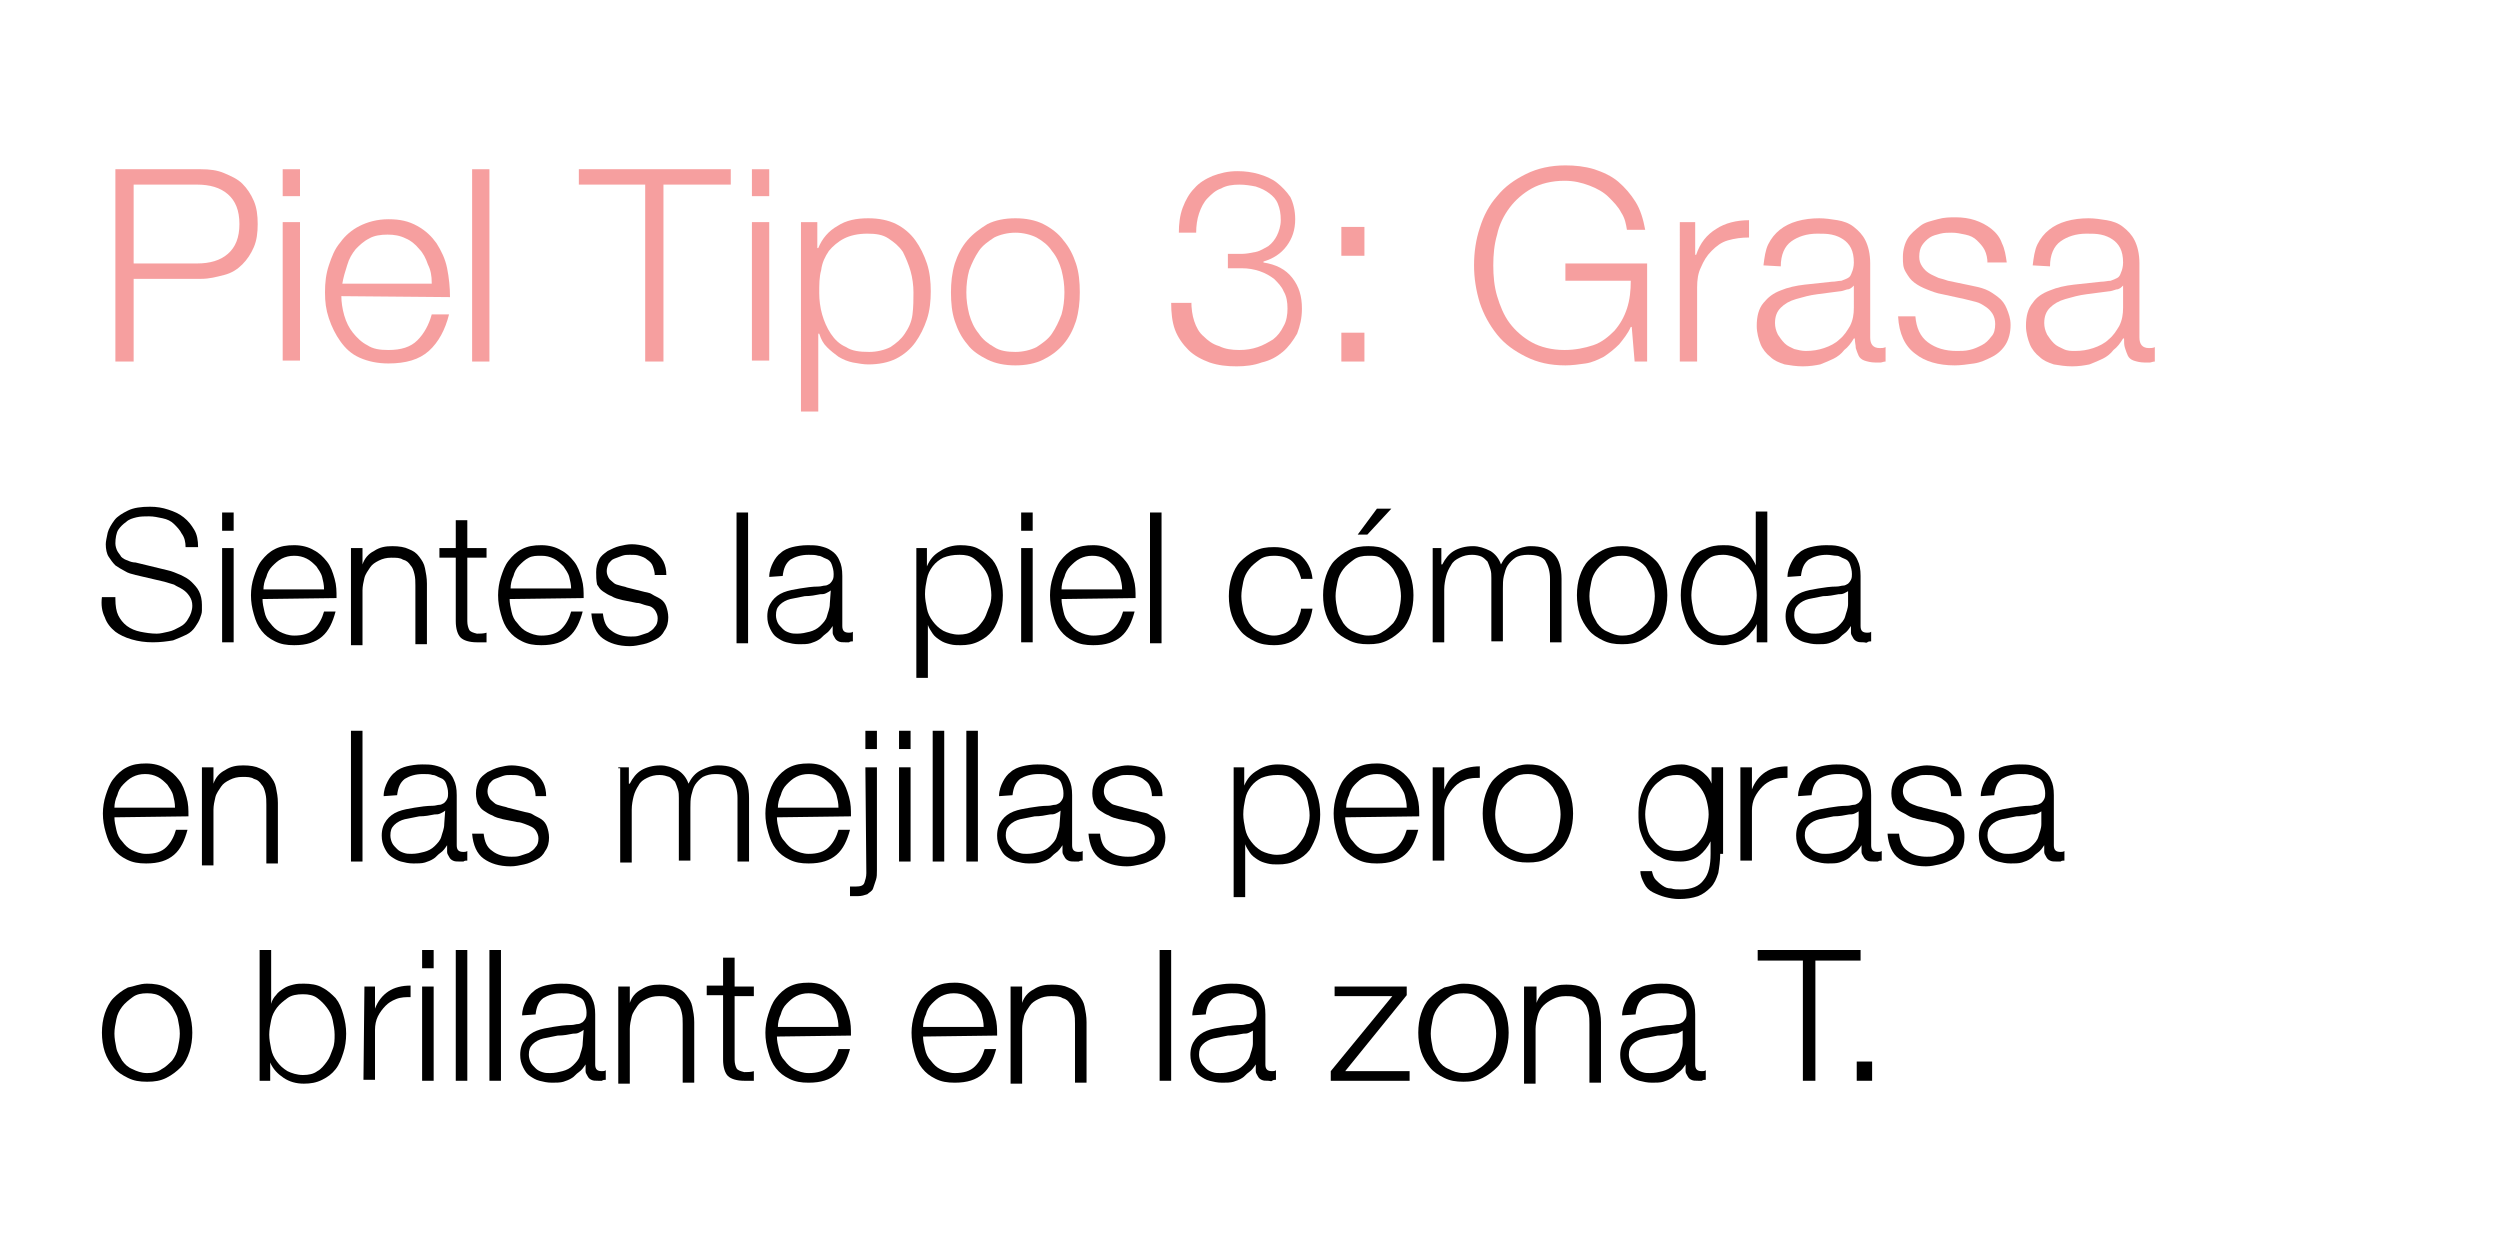 <?xml version="1.0" encoding="utf-8"?>
<!-- Generator: Adobe Illustrator 21.1.0, SVG Export Plug-In . SVG Version: 6.00 Build 0)  -->
<svg version="1.1" id="Capa_1" xmlns="http://www.w3.org/2000/svg" xmlns:xlink="http://www.w3.org/1999/xlink" x="0px" y="0px"
	 viewBox="0 0 260 130" style="enable-background:new 0 0 260 130;" xml:space="preserve">
<style type="text/css">
	.st0{enable-background:new    ;}
	.st1{fill:#F69F9F;}
</style>
<g>
	<g class="st0">
		<path class="st1" d="M12,17.6h8.9c0.9,0,1.7,0.1,2.4,0.4s1.4,0.6,1.9,1.1s0.9,1.1,1.2,1.8c0.3,0.7,0.4,1.5,0.4,2.4
			s-0.1,1.7-0.4,2.4s-0.7,1.3-1.2,1.8s-1.1,0.9-1.9,1.1S21.8,29,20.9,29h-7v8.6H12V17.6z M13.9,27.4h6.6c1.3,0,2.4-0.3,3.2-1
			s1.2-1.7,1.2-3.1c0-1.4-0.4-2.4-1.2-3.1c-0.8-0.7-1.9-1-3.2-1h-6.6V27.4z"/>
		<path class="st1" d="M29.4,17.6h1.8v2.8h-1.8V17.6z M29.4,23.1h1.8v14.4h-1.8V23.1z"/>
		<path class="st1" d="M35.5,30.8c0,0.6,0.1,1.3,0.3,2s0.5,1.3,0.9,1.8s0.9,1,1.5,1.3c0.6,0.4,1.3,0.5,2.2,0.5c1.3,0,2.3-0.3,3-1
			s1.2-1.6,1.5-2.7h1.8c-0.4,1.6-1.1,2.9-2.1,3.8s-2.4,1.3-4.2,1.3c-1.1,0-2.1-0.2-3-0.6s-1.5-1-2-1.7s-0.9-1.5-1.2-2.4
			s-0.4-1.7-0.4-2.7s0.1-1.9,0.4-2.8c0.3-0.9,0.6-1.7,1.2-2.4c0.5-0.7,1.2-1.3,2-1.7s1.8-0.7,3-0.7s2.1,0.2,3,0.7s1.5,1.1,2,1.8
			c0.5,0.8,0.9,1.6,1.1,2.6c0.2,1,0.3,2,0.3,3L35.5,30.8L35.5,30.8z M44.9,29.4c0-0.7-0.1-1.3-0.4-1.9c-0.2-0.6-0.5-1.2-0.9-1.6
			c-0.4-0.5-0.9-0.9-1.4-1.1c-0.6-0.3-1.2-0.4-1.9-0.4s-1.4,0.1-1.9,0.4c-0.6,0.3-1,0.7-1.4,1.1c-0.4,0.5-0.7,1-0.9,1.7
			c-0.2,0.6-0.4,1.3-0.5,1.9h9.3V29.4z"/>
		<path class="st1" d="M49.1,17.6h1.8v20h-1.8V17.6z"/>
		<path class="st1" d="M60.2,17.6H76v1.6h-7v18.4h-1.9V19.2h-6.9C60.2,19.2,60.2,17.6,60.2,17.6z"/>
		<path class="st1" d="M78.3,17.6H80v2.8h-1.8v-2.8H78.3z M78.3,23.1H80v14.4h-1.8V23.1H78.3z"/>
		<path class="st1" d="M83.4,23.1H85v2.7h0.1c0.4-1,1.1-1.8,2-2.3c0.9-0.6,2-0.8,3.2-0.8c1.1,0,2.1,0.2,2.9,0.6s1.5,1,2,1.7
			s0.9,1.5,1.2,2.4c0.3,0.9,0.4,1.9,0.4,2.9c0,1-0.1,2-0.4,2.9c-0.3,0.9-0.7,1.7-1.2,2.4c-0.5,0.7-1.2,1.3-2,1.7s-1.8,0.6-2.9,0.6
			c-0.5,0-1-0.1-1.6-0.2c-0.5-0.1-1-0.3-1.5-0.6c-0.4-0.3-0.8-0.6-1.2-1s-0.6-0.8-0.8-1.4h-0.1v8.1h-1.8V23.1H83.4z M95,30.4
			c0-0.7-0.1-1.5-0.3-2.2s-0.5-1.4-0.8-2c-0.4-0.6-0.9-1-1.5-1.4s-1.3-0.5-2.2-0.5c-1,0-1.8,0.2-2.4,0.5s-1.2,0.8-1.6,1.3
			c-0.4,0.6-0.7,1.2-0.8,2c-0.2,0.7-0.2,1.5-0.2,2.4c0,0.7,0.1,1.5,0.3,2.2s0.5,1.4,0.9,2s0.9,1.1,1.6,1.4c0.6,0.4,1.4,0.5,2.4,0.5
			c0.8,0,1.6-0.2,2.2-0.5c0.6-0.4,1.1-0.8,1.5-1.4s0.7-1.2,0.8-2S95,31.1,95,30.4z"/>
		<path class="st1" d="M105.6,22.7c1.1,0,2.1,0.2,2.9,0.6s1.6,1,2.1,1.7c0.6,0.7,1,1.5,1.3,2.4s0.4,1.9,0.4,3c0,1-0.1,2-0.4,3
			c-0.3,0.9-0.7,1.7-1.3,2.4c-0.6,0.7-1.3,1.2-2.1,1.6s-1.8,0.6-2.9,0.6s-2.1-0.2-2.9-0.6s-1.6-0.9-2.1-1.6c-0.6-0.7-1-1.5-1.3-2.4
			s-0.4-1.9-0.4-3c0-1,0.1-2,0.4-3c0.3-0.9,0.7-1.7,1.3-2.4c0.6-0.7,1.3-1.2,2.1-1.7C103.5,22.9,104.5,22.7,105.6,22.7z M105.6,24.2
			c-0.8,0-1.6,0.2-2.2,0.5c-0.6,0.4-1.2,0.8-1.6,1.4c-0.4,0.6-0.7,1.2-1,2c-0.2,0.7-0.3,1.5-0.3,2.3c0,0.8,0.1,1.5,0.3,2.3
			c0.2,0.7,0.5,1.4,1,2c0.4,0.6,0.9,1,1.6,1.4c0.6,0.4,1.4,0.5,2.2,0.5c0.8,0,1.6-0.2,2.2-0.5c0.6-0.4,1.2-0.8,1.6-1.4s0.7-1.2,1-2
			c0.2-0.7,0.3-1.5,0.3-2.3c0-0.8-0.1-1.5-0.3-2.3c-0.2-0.7-0.5-1.4-1-2c-0.4-0.6-0.9-1-1.6-1.4C107.2,24.4,106.4,24.2,105.6,24.2z"
			/>
		<path class="st1" d="M123.9,31.3c0,0.8,0.1,1.5,0.3,2.1c0.2,0.6,0.5,1.2,1,1.6c0.4,0.4,0.9,0.8,1.6,1c0.6,0.3,1.3,0.4,2.1,0.4
			c0.7,0,1.3-0.1,1.9-0.3c0.6-0.2,1.1-0.5,1.6-0.8c0.5-0.4,0.8-0.8,1.1-1.4c0.3-0.5,0.4-1.2,0.4-1.8c0-0.7-0.1-1.3-0.4-1.8
			c-0.2-0.5-0.6-0.9-1-1.3c-0.4-0.3-0.9-0.6-1.5-0.8s-1.2-0.3-1.8-0.3h-1.5v-1.5h1.5c0.4,0,0.9-0.1,1.4-0.2c0.5-0.1,0.9-0.4,1.3-0.6
			c0.4-0.3,0.7-0.7,0.9-1.1c0.2-0.4,0.4-1,0.4-1.6c0-0.7-0.1-1.2-0.3-1.7s-0.5-0.8-0.9-1.1s-0.8-0.5-1.4-0.7
			c-0.5-0.1-1.1-0.2-1.7-0.2c-0.7,0-1.4,0.1-1.9,0.4c-0.6,0.2-1,0.6-1.4,1s-0.7,1-0.9,1.6c-0.2,0.6-0.3,1.3-0.3,2h-1.8
			c0-0.9,0.1-1.8,0.4-2.6s0.7-1.5,1.2-2c0.5-0.6,1.2-1,1.9-1.3c0.8-0.3,1.6-0.5,2.6-0.5c0.8,0,1.5,0.1,2.2,0.3s1.4,0.5,1.9,0.9
			s1,0.9,1.4,1.5c0.3,0.6,0.5,1.4,0.5,2.3c0,1.1-0.3,2-0.9,2.8s-1.4,1.3-2.4,1.6v0.1c1.3,0.2,2.3,0.7,3,1.6c0.7,0.9,1,1.9,1,3.2
			c0,1-0.2,1.8-0.5,2.6c-0.4,0.7-0.9,1.4-1.5,1.9s-1.3,0.9-2.2,1.1c-0.8,0.3-1.7,0.4-2.6,0.4c-1,0-1.9-0.1-2.8-0.4
			c-0.8-0.3-1.6-0.7-2.2-1.3c-0.6-0.6-1.1-1.3-1.4-2.1s-0.4-1.8-0.4-2.8h2.1V31.3z"/>
		<path class="st1" d="M139.5,26.6v-3h2.4v3H139.5z M139.5,37.6v-3h2.4v3H139.5z"/>
		<path class="st1" d="M171.4,37.6H170l-0.3-3.6h-0.1c-0.3,0.7-0.8,1.3-1.2,1.8c-0.5,0.5-1,0.9-1.6,1.3c-0.6,0.3-1.2,0.6-1.9,0.7
			s-1.4,0.2-2.1,0.2c-1.6,0-2.9-0.3-4.1-0.9s-2.2-1.3-3-2.3s-1.4-2.1-1.8-3.3c-0.4-1.3-0.6-2.6-0.6-3.9c0-1.4,0.2-2.7,0.6-3.9
			c0.4-1.3,1-2.4,1.8-3.3c0.8-1,1.8-1.7,3-2.3s2.6-0.9,4.1-0.9c1,0,2,0.1,3,0.4c0.9,0.3,1.8,0.7,2.5,1.3s1.3,1.3,1.8,2.1
			s0.8,1.8,1,2.9h-1.9c-0.1-0.6-0.2-1.2-0.6-1.8c-0.3-0.6-0.8-1.1-1.3-1.6s-1.2-0.9-2-1.2s-1.6-0.5-2.6-0.5c-1.3,0-2.5,0.3-3.4,0.8
			s-1.7,1.2-2.3,2s-1.1,1.8-1.3,2.8c-0.3,1-0.4,2.1-0.4,3.2c0,1.1,0.1,2.2,0.4,3.2c0.3,1,0.7,2,1.3,2.8s1.4,1.5,2.3,2
			s2.1,0.8,3.4,0.8c1.1,0,2.1-0.2,3-0.5s1.6-0.9,2.2-1.5c0.6-0.7,1-1.4,1.3-2.3s0.4-1.9,0.4-2.9h-6.8v-1.8h8.5v10.2H171.4z"/>
		<path class="st1" d="M174.7,23.1h1.6v3.4h0.1c0.4-1.2,1.1-2.1,2.1-2.7c0.9-0.6,2.1-0.9,3.4-0.9v1.8c-0.8,0-1.5,0.1-2.2,0.3
			s-1.2,0.6-1.7,1.1s-0.8,1-1.1,1.7c-0.3,0.6-0.4,1.3-0.4,2.1v7.7h-1.8L174.7,23.1L174.7,23.1z"/>
		<path class="st1" d="M183.4,27.6c0.1-0.8,0.2-1.6,0.5-2.2s0.7-1.1,1.2-1.5s1.1-0.7,1.8-0.9s1.5-0.3,2.3-0.3c0.6,0,1.3,0.1,1.9,0.2
			c0.6,0.1,1.2,0.3,1.7,0.7s0.9,0.8,1.2,1.4s0.5,1.4,0.5,2.4v7.7c0,0.7,0.3,1.1,1,1.1c0.2,0,0.4,0,0.6-0.1v1.5
			c-0.2,0-0.4,0.1-0.5,0.1c-0.2,0-0.4,0-0.6,0c-0.4,0-0.8-0.1-1.1-0.2s-0.5-0.3-0.6-0.5s-0.2-0.5-0.3-0.8c0-0.3-0.1-0.6-0.1-1h-0.1
			c-0.3,0.5-0.6,0.9-1,1.2c-0.3,0.4-0.7,0.7-1.1,0.9c-0.4,0.2-0.9,0.4-1.4,0.6c-0.5,0.1-1.1,0.2-1.8,0.2s-1.3-0.1-1.9-0.2
			c-0.6-0.2-1.1-0.4-1.5-0.8c-0.4-0.3-0.8-0.8-1-1.3s-0.4-1.2-0.4-1.9c0-1,0.2-1.8,0.7-2.4s1-1,1.8-1.3c0.7-0.3,1.6-0.5,2.5-0.6
			s1.9-0.2,2.8-0.3c0.4,0,0.7-0.1,1-0.1c0.3-0.1,0.5-0.2,0.7-0.3s0.3-0.3,0.4-0.6c0.1-0.2,0.2-0.6,0.2-1c0-0.6-0.1-1.1-0.3-1.5
			s-0.5-0.7-0.8-0.9s-0.7-0.4-1.2-0.5s-0.9-0.1-1.5-0.1c-1.1,0-2,0.3-2.7,0.8s-1.1,1.4-1.1,2.6L183.4,27.6L183.4,27.6z M192.8,29.7
			L192.8,29.7c-0.2,0.2-0.4,0.4-0.7,0.4c-0.3,0.1-0.6,0.2-0.8,0.2c-0.7,0.1-1.5,0.2-2.3,0.3c-0.8,0.1-1.5,0.3-2.2,0.5
			s-1.2,0.5-1.6,0.9c-0.4,0.4-0.6,0.9-0.6,1.6c0,0.4,0.1,0.8,0.3,1.2c0.2,0.3,0.4,0.6,0.7,0.9s0.6,0.4,1,0.6
			c0.4,0.1,0.8,0.2,1.2,0.2c0.7,0,1.3-0.1,1.9-0.3c0.6-0.2,1.2-0.5,1.6-0.9c0.5-0.4,0.8-0.9,1.1-1.4c0.3-0.6,0.4-1.2,0.4-1.9
			L192.8,29.7L192.8,29.7z"/>
		<path class="st1" d="M206.7,27.4c0-0.5-0.1-1-0.3-1.4s-0.5-0.7-0.8-1s-0.7-0.5-1.2-0.6s-0.9-0.2-1.4-0.2c-0.4,0-0.8,0-1.2,0.1
			s-0.8,0.2-1.1,0.4s-0.6,0.5-0.8,0.8s-0.3,0.7-0.3,1.2c0,0.4,0.1,0.7,0.3,1s0.4,0.5,0.7,0.7s0.6,0.3,1,0.5c0.4,0.1,0.7,0.2,1,0.3
			l2.4,0.5c0.5,0.1,1,0.2,1.5,0.4s0.9,0.5,1.3,0.8s0.7,0.7,0.9,1.2s0.4,1,0.4,1.7c0,0.8-0.2,1.5-0.5,2s-0.8,1-1.4,1.3
			c-0.6,0.3-1.2,0.6-1.9,0.7s-1.4,0.2-2,0.2c-1.7,0-3.1-0.4-4.1-1.2c-1.1-0.8-1.7-2.1-1.8-3.9h1.8c0.1,1.2,0.5,2.1,1.3,2.7
			s1.8,0.9,3,0.9c0.4,0,0.9,0,1.3-0.1c0.5-0.1,0.9-0.3,1.3-0.5c0.4-0.2,0.7-0.5,1-0.9c0.3-0.3,0.4-0.8,0.4-1.3
			c0-0.4-0.1-0.8-0.3-1.1c-0.2-0.3-0.4-0.5-0.7-0.7s-0.6-0.4-1-0.5s-0.8-0.2-1.2-0.3l-2.3-0.5c-0.6-0.1-1.1-0.3-1.6-0.5
			s-0.9-0.4-1.3-0.7c-0.4-0.3-0.6-0.6-0.9-1.1s-0.3-0.9-0.3-1.6c0-0.7,0.2-1.4,0.5-1.9s0.8-0.9,1.3-1.3s1.1-0.5,1.8-0.7
			s1.3-0.2,1.9-0.2c0.7,0,1.4,0.1,2,0.3s1.2,0.5,1.7,0.9s0.9,0.9,1.1,1.5c0.3,0.6,0.4,1.3,0.5,2h-2V27.4z"/>
		<path class="st1" d="M211.4,27.6c0.1-0.8,0.2-1.6,0.5-2.2s0.7-1.1,1.2-1.5s1.1-0.7,1.8-0.9s1.5-0.3,2.3-0.3c0.6,0,1.3,0.1,1.9,0.2
			c0.6,0.1,1.2,0.3,1.7,0.7s0.9,0.8,1.2,1.4s0.5,1.4,0.5,2.4v7.7c0,0.7,0.3,1.1,1,1.1c0.2,0,0.4,0,0.6-0.1v1.5
			c-0.2,0-0.4,0.1-0.5,0.1c-0.2,0-0.4,0-0.6,0c-0.4,0-0.8-0.1-1.1-0.2s-0.5-0.3-0.6-0.5s-0.2-0.5-0.3-0.8s-0.1-0.6-0.1-1h-0.1
			c-0.3,0.5-0.6,0.9-1,1.2c-0.3,0.4-0.7,0.7-1.1,0.9c-0.4,0.2-0.9,0.4-1.4,0.6c-0.5,0.1-1.1,0.2-1.8,0.2s-1.3-0.1-1.9-0.2
			c-0.6-0.2-1.1-0.4-1.5-0.8c-0.4-0.3-0.8-0.8-1-1.3s-0.4-1.2-0.4-1.9c0-1,0.2-1.8,0.7-2.4c0.4-0.6,1-1,1.8-1.3
			c0.7-0.3,1.6-0.5,2.5-0.6s1.9-0.2,2.8-0.3c0.4,0,0.7-0.1,1-0.1c0.3-0.1,0.5-0.2,0.7-0.3s0.3-0.3,0.4-0.6c0.1-0.2,0.2-0.6,0.2-1
			c0-0.6-0.1-1.1-0.3-1.5s-0.5-0.7-0.8-0.9s-0.7-0.4-1.2-0.5s-0.9-0.1-1.5-0.1c-1.1,0-2,0.3-2.7,0.8s-1.1,1.4-1.1,2.6L211.4,27.6
			L211.4,27.6z M220.8,29.7L220.8,29.7c-0.2,0.2-0.4,0.4-0.7,0.4c-0.3,0.1-0.6,0.2-0.8,0.2c-0.7,0.1-1.5,0.2-2.3,0.3
			c-0.8,0.1-1.5,0.3-2.2,0.5s-1.2,0.5-1.6,0.9c-0.4,0.4-0.6,0.9-0.6,1.6c0,0.4,0.1,0.8,0.3,1.2c0.2,0.3,0.4,0.6,0.7,0.9
			s0.6,0.4,1,0.6s0.8,0.2,1.2,0.2c0.7,0,1.3-0.1,1.9-0.3s1.2-0.5,1.6-0.9c0.5-0.4,0.8-0.9,1.1-1.4c0.3-0.6,0.4-1.2,0.4-1.9
			L220.8,29.7L220.8,29.7z"/>
	</g>
	<g class="st0">
		<path d="M12,62.3c0,0.7,0.1,1.3,0.3,1.7s0.5,0.8,0.9,1.1c0.4,0.3,0.9,0.5,1.4,0.6s1.1,0.2,1.7,0.2c0.4,0,0.7-0.1,1.2-0.2
			s0.8-0.3,1.2-0.5c0.4-0.2,0.7-0.5,0.9-0.9C19.8,64,20,63.5,20,63c0-0.4-0.1-0.7-0.3-1c-0.2-0.3-0.4-0.5-0.7-0.7
			c-0.3-0.2-0.6-0.3-0.9-0.5c-0.3-0.1-0.7-0.2-1-0.3l-3-0.7c-0.4-0.1-0.8-0.2-1.1-0.4c-0.4-0.2-0.7-0.4-1-0.6
			c-0.3-0.3-0.5-0.6-0.7-0.9S11,57.1,11,56.6c0-0.3,0.1-0.7,0.2-1.2c0.1-0.4,0.4-0.9,0.7-1.3s0.8-0.7,1.4-1s1.4-0.4,2.3-0.4
			c0.7,0,1.3,0.1,1.9,0.3s1.1,0.4,1.6,0.8s0.8,0.8,1.1,1.3s0.4,1.1,0.4,1.8h-1.3c0-0.5-0.1-1-0.4-1.4c-0.2-0.4-0.5-0.7-0.8-1
			s-0.7-0.5-1.2-0.6s-0.9-0.2-1.4-0.2c-0.4,0-0.9,0-1.3,0.1s-0.8,0.2-1.1,0.5c-0.3,0.2-0.6,0.5-0.8,0.8S12,56,12,56.5
			c0,0.3,0.1,0.6,0.2,0.8c0.1,0.2,0.3,0.4,0.4,0.6c0.2,0.2,0.4,0.3,0.7,0.4c0.2,0.1,0.5,0.2,0.8,0.2l3.3,0.8
			c0.5,0.1,0.9,0.3,1.4,0.5c0.4,0.2,0.8,0.4,1.1,0.7s0.6,0.6,0.8,1s0.3,0.9,0.3,1.4c0,0.2,0,0.4,0,0.6c0,0.3-0.1,0.5-0.2,0.8
			s-0.3,0.6-0.5,0.9s-0.5,0.6-0.9,0.8s-0.9,0.4-1.4,0.6c-0.6,0.1-1.3,0.2-2.1,0.2s-1.5-0.1-2.2-0.3S12.4,66,12,65.7
			c-0.5-0.4-0.9-0.9-1.1-1.5c-0.3-0.6-0.4-1.3-0.3-2.1H12V62.3z"/>
		<path d="M23.1,53.3h1.2v1.9h-1.2V53.3z M23.1,57h1.2v9.8h-1.2V57z"/>
		<path d="M27.3,62.3c0,0.4,0.1,0.9,0.2,1.3c0.1,0.5,0.3,0.9,0.6,1.2c0.3,0.4,0.6,0.7,1,0.9c0.4,0.2,0.9,0.4,1.5,0.4
			c0.9,0,1.6-0.2,2.1-0.7s0.8-1.1,1-1.8h1.2c-0.3,1.1-0.7,2-1.4,2.6s-1.6,0.9-2.9,0.9c-0.8,0-1.4-0.1-2-0.4s-1-0.6-1.4-1.1
			s-0.6-1-0.8-1.7s-0.3-1.3-0.3-2c0-0.6,0.1-1.3,0.3-1.9c0.2-0.6,0.4-1.2,0.8-1.7s0.8-0.9,1.4-1.2c0.6-0.3,1.2-0.4,2-0.4
			s1.5,0.2,2,0.5c0.6,0.3,1,0.7,1.4,1.2s0.6,1.1,0.8,1.8c0.2,0.7,0.2,1.3,0.2,2L27.3,62.3L27.3,62.3z M33.7,61.3
			c0-0.5-0.1-0.9-0.2-1.3c-0.1-0.4-0.4-0.8-0.6-1.1c-0.3-0.3-0.6-0.6-1-0.8c-0.4-0.2-0.8-0.3-1.3-0.3s-0.9,0.1-1.3,0.3
			c-0.4,0.2-0.7,0.5-1,0.8s-0.5,0.7-0.6,1.1c-0.2,0.4-0.3,0.9-0.3,1.3H33.7z"/>
		<path d="M36.5,57h1.2v1.7l0,0c0.2-0.6,0.6-1.1,1.2-1.4c0.6-0.4,1.2-0.5,1.9-0.5s1.3,0.1,1.7,0.3c0.5,0.2,0.8,0.4,1.1,0.8
			s0.5,0.7,0.6,1.2s0.2,1,0.2,1.6V67h-1.2v-6.1c0-0.4,0-0.8-0.1-1.2c-0.1-0.4-0.2-0.7-0.4-0.9c-0.2-0.3-0.4-0.5-0.8-0.6
			c-0.3-0.2-0.7-0.2-1.2-0.2s-0.9,0.1-1.3,0.3s-0.7,0.4-0.9,0.7s-0.5,0.7-0.6,1.1s-0.2,0.9-0.2,1.3v5.7h-1.2V57z"/>
		<path d="M48.6,57h2v1h-2v6.6c0,0.4,0.1,0.7,0.2,0.9c0.1,0.2,0.4,0.3,0.8,0.4c0.3,0,0.7,0,1-0.1v1c-0.2,0-0.4,0-0.5,0s-0.4,0-0.5,0
			c-0.8,0-1.4-0.2-1.7-0.5s-0.5-0.9-0.5-1.7V58h-1.7v-1h1.7v-2.9h1.2V57z"/>
		<path d="M53,62.3c0,0.4,0.1,0.9,0.2,1.3c0.1,0.5,0.3,0.9,0.6,1.2c0.3,0.4,0.6,0.7,1,0.9c0.4,0.2,0.9,0.4,1.5,0.4
			c0.9,0,1.6-0.2,2.1-0.7s0.8-1.1,1-1.8h1.2c-0.3,1.1-0.7,2-1.4,2.6s-1.6,0.9-2.9,0.9c-0.8,0-1.4-0.1-2-0.4s-1-0.6-1.4-1.1
			s-0.6-1-0.8-1.7s-0.3-1.3-0.3-2c0-0.6,0.1-1.3,0.3-1.9s0.4-1.2,0.8-1.7c0.4-0.5,0.8-0.9,1.4-1.2c0.6-0.3,1.2-0.4,2-0.4
			s1.5,0.2,2,0.5c0.6,0.3,1,0.7,1.4,1.2s0.6,1.1,0.8,1.8c0.2,0.7,0.2,1.3,0.2,2L53,62.3L53,62.3z M59.4,61.3c0-0.5-0.1-0.9-0.2-1.3
			c-0.1-0.4-0.4-0.8-0.6-1.1c-0.3-0.3-0.6-0.6-1-0.8c-0.4-0.2-0.8-0.3-1.3-0.3S55.4,57.8,55,58c-0.4,0.2-0.7,0.5-1,0.8
			s-0.5,0.7-0.6,1.1c-0.2,0.4-0.3,0.9-0.3,1.3H59.4z"/>
		<path d="M68.1,59.9c0-0.4-0.1-0.7-0.2-1s-0.3-0.5-0.6-0.7c-0.2-0.2-0.5-0.3-0.8-0.4s-0.6-0.1-1-0.1c-0.3,0-0.5,0-0.8,0.1
			s-0.5,0.2-0.8,0.3s-0.4,0.3-0.6,0.5c-0.1,0.2-0.2,0.5-0.2,0.8s0.1,0.5,0.2,0.7s0.3,0.3,0.5,0.5s0.4,0.2,0.7,0.3s0.5,0.1,0.7,0.2
			l1.6,0.4c0.3,0.1,0.7,0.1,1,0.3s0.6,0.3,0.9,0.5s0.5,0.5,0.6,0.8s0.2,0.7,0.2,1.1c0,0.5-0.1,1-0.4,1.4c-0.2,0.4-0.5,0.7-0.9,0.9
			c-0.4,0.2-0.8,0.4-1.3,0.5s-0.9,0.2-1.4,0.2c-1.2,0-2.1-0.3-2.8-0.8s-1.1-1.4-1.2-2.6h1.2c0.1,0.8,0.3,1.4,0.9,1.8
			c0.5,0.4,1.2,0.6,2,0.6c0.3,0,0.6,0,0.9-0.1s0.6-0.2,0.9-0.3c0.3-0.2,0.5-0.3,0.7-0.6c0.2-0.2,0.3-0.5,0.3-0.9
			c0-0.3-0.1-0.5-0.2-0.7s-0.3-0.4-0.5-0.5S67.3,63,67,62.9s-0.5-0.2-0.8-0.2l-1.5-0.3c-0.4-0.1-0.8-0.2-1.1-0.4
			c-0.3-0.1-0.6-0.3-0.9-0.5s-0.4-0.4-0.6-0.7C62,60.3,62,59.9,62,59.5c0-0.5,0.1-0.9,0.3-1.3s0.5-0.6,0.9-0.9
			c0.4-0.2,0.8-0.4,1.2-0.5s0.9-0.2,1.3-0.2c0.5,0,1,0.1,1.4,0.2s0.8,0.3,1.1,0.6c0.3,0.3,0.6,0.6,0.8,1s0.3,0.9,0.3,1.4h-1.2V59.9z
			"/>
		<path d="M76.6,53.3h1.2v13.6h-1.2V53.3z"/>
		<path d="M80,60c0-0.6,0.2-1.1,0.4-1.5s0.5-0.8,0.8-1c0.3-0.3,0.8-0.5,1.2-0.6s1-0.2,1.6-0.2c0.4,0,0.9,0,1.3,0.1s0.8,0.2,1.2,0.5
			c0.3,0.2,0.6,0.5,0.8,1c0.2,0.4,0.3,0.9,0.3,1.6v5.2c0,0.5,0.2,0.7,0.7,0.7c0.1,0,0.3,0,0.4-0.1v1c-0.1,0-0.3,0-0.4,0.1
			c-0.1,0-0.2,0-0.4,0c-0.3,0-0.5,0-0.7-0.1s-0.3-0.2-0.4-0.4c-0.1-0.2-0.2-0.3-0.2-0.5s0-0.4,0-0.7l0,0c-0.2,0.3-0.4,0.6-0.7,0.8
			s-0.5,0.5-0.7,0.6c-0.3,0.2-0.6,0.3-0.9,0.4S83.5,67,83.1,67c-0.5,0-0.9-0.1-1.3-0.2s-0.7-0.3-1-0.5s-0.5-0.5-0.7-0.9
			s-0.3-0.8-0.3-1.3c0-0.7,0.2-1.2,0.5-1.6s0.7-0.7,1.2-0.9c0.5-0.2,1.1-0.3,1.7-0.4s1.3-0.2,1.9-0.2c0.3,0,0.5-0.1,0.7-0.1
			s0.3-0.1,0.5-0.2c0.1-0.1,0.2-0.2,0.3-0.4c0.1-0.2,0.1-0.4,0.1-0.6c0-0.4-0.1-0.7-0.2-1s-0.3-0.5-0.6-0.6s-0.5-0.3-0.8-0.3
			c-0.3-0.1-0.6-0.1-1-0.1c-0.8,0-1.4,0.2-1.9,0.5c-0.5,0.4-0.7,0.9-0.8,1.7L80,60L80,60z M86.4,61.4L86.4,61.4
			c-0.1,0.1-0.3,0.2-0.5,0.3c-0.2,0.1-0.4,0.1-0.6,0.1c-0.5,0.1-1,0.2-1.6,0.2c-0.5,0.1-1,0.2-1.5,0.3c-0.4,0.1-0.8,0.3-1.1,0.6
			c-0.3,0.3-0.4,0.6-0.4,1.1c0,0.3,0.1,0.6,0.2,0.8c0.1,0.2,0.3,0.4,0.5,0.6s0.4,0.3,0.7,0.4c0.3,0.1,0.5,0.1,0.8,0.1
			c0.5,0,0.9-0.1,1.3-0.2s0.8-0.3,1.1-0.6c0.3-0.3,0.6-0.6,0.7-1s0.3-0.8,0.3-1.3L86.4,61.4L86.4,61.4z"/>
		<path d="M95.3,57h1.1v1.9l0,0c0.3-0.7,0.7-1.2,1.4-1.6c0.6-0.4,1.3-0.6,2.1-0.6c0.7,0,1.4,0.1,1.9,0.4c0.6,0.3,1,0.7,1.4,1.1
			c0.4,0.5,0.6,1,0.8,1.7s0.3,1.3,0.3,2s-0.1,1.4-0.3,2s-0.4,1.2-0.8,1.7s-0.8,0.8-1.4,1.1c-0.6,0.3-1.2,0.4-1.9,0.4
			c-0.4,0-0.7,0-1.1-0.1s-0.7-0.2-1-0.4c-0.3-0.2-0.6-0.4-0.8-0.7c-0.2-0.3-0.4-0.6-0.5-0.9l0,0v5.5h-1.2V57z M103.1,61.9
			c0-0.5-0.1-1-0.2-1.5s-0.3-0.9-0.6-1.3s-0.6-0.7-1-1s-0.9-0.4-1.5-0.4c-0.7,0-1.2,0.1-1.7,0.3c-0.4,0.2-0.8,0.5-1.1,0.9
			s-0.5,0.8-0.6,1.3s-0.2,1-0.2,1.6c0,0.5,0.1,1,0.2,1.5s0.3,0.9,0.6,1.3s0.6,0.7,1.1,1c0.4,0.2,1,0.4,1.6,0.4s1.1-0.1,1.5-0.4
			c0.4-0.2,0.7-0.6,1-1s0.4-0.8,0.6-1.3C103,62.9,103.1,62.4,103.1,61.9z"/>
		<path d="M106.2,53.3h1.2v1.9h-1.2V53.3z M106.2,57h1.2v9.8h-1.2V57z"/>
		<path d="M110.4,62.3c0,0.4,0.1,0.9,0.2,1.3c0.1,0.5,0.3,0.9,0.6,1.2c0.3,0.4,0.6,0.7,1,0.9c0.4,0.2,0.9,0.4,1.5,0.4
			c0.9,0,1.6-0.2,2.1-0.7s0.8-1.1,1-1.8h1.2c-0.3,1.1-0.7,2-1.4,2.6c-0.7,0.6-1.6,0.9-2.9,0.9c-0.8,0-1.4-0.1-2-0.4s-1-0.6-1.4-1.1
			s-0.6-1-0.8-1.7s-0.3-1.3-0.3-2c0-0.6,0.1-1.3,0.3-1.9c0.2-0.6,0.4-1.2,0.8-1.7s0.8-0.9,1.4-1.2c0.6-0.3,1.2-0.4,2-0.4
			s1.5,0.2,2,0.5c0.6,0.3,1,0.7,1.4,1.2s0.6,1.1,0.8,1.8c0.2,0.7,0.2,1.3,0.2,2L110.4,62.3L110.4,62.3z M116.7,61.3
			c0-0.5-0.1-0.9-0.2-1.3s-0.4-0.8-0.6-1.1c-0.3-0.3-0.6-0.6-1-0.8c-0.4-0.2-0.8-0.3-1.3-0.3s-0.9,0.1-1.3,0.3
			c-0.4,0.2-0.7,0.5-1,0.8s-0.5,0.7-0.6,1.1c-0.2,0.4-0.3,0.9-0.3,1.3H116.7z"/>
		<path d="M119.6,53.3h1.2v13.6h-1.2V53.3z"/>
		<path d="M135.3,60.1c-0.2-0.7-0.5-1.3-0.9-1.7s-1.1-0.6-1.9-0.6c-0.6,0-1.1,0.1-1.5,0.4s-0.8,0.6-1.1,1s-0.5,0.8-0.6,1.3
			s-0.2,1-0.2,1.5s0.1,1,0.2,1.5c0.1,0.5,0.4,0.9,0.6,1.3c0.3,0.4,0.6,0.7,1.1,0.9c0.4,0.2,0.9,0.4,1.5,0.4c0.4,0,0.7-0.1,1-0.2
			s0.6-0.3,0.9-0.6c0.3-0.2,0.5-0.5,0.6-0.9s0.3-0.7,0.3-1.1h1.2c-0.2,1.2-0.6,2.1-1.3,2.8c-0.7,0.7-1.6,1-2.7,1
			c-0.7,0-1.4-0.1-2-0.4s-1.1-0.6-1.5-1.1s-0.7-1-0.9-1.6s-0.3-1.3-0.3-2s0.1-1.4,0.3-2c0.2-0.6,0.5-1.2,0.9-1.6s0.9-0.8,1.5-1.1
			c0.6-0.3,1.2-0.4,2-0.4c1.1,0,1.9,0.3,2.7,0.8c0.7,0.6,1.2,1.4,1.3,2.5h-1.2V60.1z"/>
		<path d="M142.3,56.8c0.7,0,1.4,0.1,2,0.4s1.1,0.7,1.5,1.1s0.7,1,0.9,1.6s0.3,1.3,0.3,2s-0.1,1.4-0.3,2s-0.5,1.2-0.9,1.6
			s-0.9,0.8-1.5,1.1c-0.6,0.3-1.2,0.4-2,0.4s-1.4-0.1-2-0.4s-1.1-0.6-1.5-1.1s-0.7-1-0.9-1.6s-0.3-1.3-0.3-2s0.1-1.4,0.3-2
			s0.5-1.2,0.9-1.6s0.9-0.8,1.5-1.1C140.9,56.9,141.6,56.8,142.3,56.8z M142.3,57.8c-0.6,0-1.1,0.1-1.5,0.4s-0.8,0.6-1.1,1
			s-0.5,0.8-0.6,1.3s-0.2,1-0.2,1.5s0.1,1,0.2,1.5c0.1,0.5,0.4,0.9,0.6,1.3c0.3,0.4,0.6,0.7,1.1,0.9c0.4,0.2,0.9,0.4,1.5,0.4
			s1.1-0.1,1.5-0.4c0.4-0.2,0.8-0.6,1.1-0.9c0.3-0.4,0.5-0.8,0.6-1.3s0.2-1,0.2-1.5s-0.1-1-0.2-1.5s-0.4-0.9-0.6-1.3
			c-0.3-0.4-0.6-0.7-1.1-1C143.4,57.8,142.9,57.8,142.3,57.8z M142.2,55.6h-1l2-2.7h1.5L142.2,55.6z"/>
		<path d="M148.8,57h1.1v1.7h0.1c0.3-0.6,0.7-1.1,1.2-1.4s1.2-0.5,2-0.5c0.6,0,1.2,0.2,1.8,0.5c0.5,0.3,0.9,0.8,1.1,1.4
			c0.3-0.6,0.7-1.1,1.3-1.4s1.2-0.5,1.8-0.5c2.2,0,3.2,1.1,3.2,3.4v6.6h-1.2v-6.6c0-0.8-0.2-1.4-0.5-1.9c-0.3-0.4-0.9-0.6-1.8-0.6
			c-0.5,0-1,0.1-1.3,0.3s-0.6,0.5-0.8,0.8s-0.3,0.7-0.4,1.1c-0.1,0.4-0.1,0.9-0.1,1.3v5.5h-1.2v-6.6c0-0.3,0-0.6-0.1-0.9
			s-0.2-0.6-0.3-0.8c-0.2-0.2-0.4-0.4-0.6-0.5s-0.6-0.2-1-0.2c-0.5,0-0.9,0.1-1.3,0.3c-0.4,0.2-0.7,0.4-0.9,0.8
			c-0.2,0.3-0.4,0.7-0.5,1.1s-0.2,0.9-0.2,1.4v5.5H149V57H148.8z"/>
		<path d="M168.7,56.8c0.7,0,1.4,0.1,2,0.4s1.1,0.7,1.5,1.1s0.7,1,0.9,1.6s0.3,1.3,0.3,2s-0.1,1.4-0.3,2s-0.5,1.2-0.9,1.6
			s-0.9,0.8-1.5,1.1s-1.2,0.4-2,0.4s-1.4-0.1-2-0.4s-1.1-0.6-1.5-1.1s-0.7-1-0.9-1.6s-0.3-1.3-0.3-2s0.1-1.4,0.3-2s0.5-1.2,0.9-1.6
			s0.9-0.8,1.5-1.1C167.3,56.9,168,56.8,168.7,56.8z M168.7,57.8c-0.6,0-1.1,0.1-1.5,0.4s-0.8,0.6-1.1,1s-0.5,0.8-0.6,1.3
			s-0.2,1-0.2,1.5s0.1,1,0.2,1.5s0.4,0.9,0.6,1.3c0.3,0.4,0.6,0.7,1.1,0.9c0.4,0.2,0.9,0.4,1.5,0.4s1.1-0.1,1.5-0.4
			c0.4-0.2,0.8-0.6,1.1-0.9c0.3-0.4,0.5-0.8,0.6-1.3s0.2-1,0.2-1.5s-0.1-1-0.2-1.5c-0.1-0.5-0.4-0.9-0.6-1.3s-0.6-0.7-1.1-1
			S169.3,57.8,168.7,57.8z"/>
		<path d="M183.8,66.8h-1.1v-1.9l0,0c-0.1,0.3-0.3,0.6-0.6,0.9c-0.2,0.3-0.5,0.5-0.8,0.7s-0.7,0.3-1,0.4c-0.4,0.1-0.7,0.2-1.1,0.2
			c-0.7,0-1.4-0.1-1.9-0.4s-1-0.6-1.4-1.1s-0.6-1-0.8-1.7c-0.2-0.6-0.3-1.3-0.3-2s0.1-1.4,0.3-2s0.5-1.2,0.8-1.7s0.8-0.9,1.4-1.1
			c0.6-0.3,1.2-0.4,1.9-0.4c0.4,0,0.7,0,1.1,0.1c0.3,0.1,0.7,0.2,1,0.4s0.6,0.4,0.8,0.7c0.2,0.3,0.4,0.6,0.5,0.9l0,0v-5.6h1.2
			L183.8,66.8L183.8,66.8z M175.9,61.9c0,0.5,0.1,1,0.2,1.5c0.1,0.5,0.3,0.9,0.6,1.3s0.6,0.7,1,1c0.4,0.2,0.9,0.4,1.5,0.4
			s1.2-0.1,1.6-0.4c0.4-0.2,0.8-0.6,1.1-1s0.5-0.8,0.6-1.3s0.2-1,0.2-1.5s-0.1-1-0.2-1.5c-0.1-0.5-0.3-0.9-0.6-1.3s-0.6-0.7-1.1-1
			c-0.4-0.2-1-0.4-1.6-0.4s-1.1,0.1-1.5,0.4s-0.7,0.6-1,1s-0.4,0.8-0.6,1.3C176,60.9,175.9,61.4,175.9,61.9z"/>
		<path d="M185.9,60c0-0.6,0.2-1.1,0.4-1.5s0.5-0.8,0.8-1c0.3-0.3,0.8-0.5,1.2-0.6s1-0.2,1.6-0.2c0.4,0,0.9,0,1.3,0.1
			s0.8,0.2,1.2,0.5c0.3,0.2,0.6,0.5,0.8,1c0.2,0.4,0.3,0.9,0.3,1.6v5.2c0,0.5,0.2,0.7,0.7,0.7c0.1,0,0.3,0,0.4-0.1v1
			c-0.1,0-0.3,0-0.4,0.1s-0.2,0-0.4,0c-0.3,0-0.5,0-0.7-0.1s-0.3-0.2-0.4-0.4c-0.1-0.2-0.2-0.3-0.2-0.5s0-0.4,0-0.7l0,0
			c-0.2,0.3-0.4,0.6-0.7,0.8s-0.5,0.5-0.7,0.6c-0.3,0.2-0.6,0.3-0.9,0.4c-0.3,0.1-0.8,0.1-1.2,0.1c-0.5,0-0.9-0.1-1.3-0.2
			c-0.4-0.1-0.7-0.3-1-0.5s-0.5-0.5-0.7-0.9s-0.3-0.8-0.3-1.3c0-0.7,0.2-1.2,0.5-1.6s0.7-0.7,1.2-0.9c0.5-0.2,1.1-0.3,1.7-0.4
			c0.6-0.1,1.3-0.2,1.9-0.2c0.3,0,0.5-0.1,0.7-0.1s0.3-0.1,0.5-0.2c0.1-0.1,0.2-0.2,0.3-0.4c0.1-0.2,0.1-0.4,0.1-0.6
			c0-0.4-0.1-0.7-0.2-1s-0.3-0.5-0.6-0.6s-0.5-0.3-0.8-0.3s-0.6-0.1-1-0.1c-0.8,0-1.4,0.2-1.9,0.5c-0.5,0.4-0.7,0.9-0.8,1.7
			L185.9,60L185.9,60z M192.3,61.4L192.3,61.4c-0.1,0.1-0.3,0.2-0.5,0.3c-0.2,0.1-0.4,0.1-0.6,0.1c-0.5,0.1-1,0.2-1.6,0.2
			c-0.5,0.1-1,0.2-1.5,0.3c-0.4,0.1-0.8,0.3-1.1,0.6c-0.3,0.3-0.4,0.6-0.4,1.1c0,0.3,0.1,0.6,0.2,0.8s0.3,0.4,0.5,0.6
			s0.4,0.3,0.7,0.4s0.5,0.1,0.8,0.1c0.5,0,0.9-0.1,1.3-0.2c0.4-0.1,0.8-0.3,1.1-0.6c0.3-0.3,0.6-0.6,0.7-1s0.3-0.8,0.3-1.3v-1.4
			H192.3z"/>
		<path d="M11.9,85c0,0.4,0.1,0.9,0.2,1.3c0.1,0.5,0.3,0.9,0.6,1.2c0.3,0.4,0.6,0.7,1,0.9c0.4,0.2,0.9,0.4,1.5,0.4
			c0.9,0,1.6-0.2,2.1-0.7s0.8-1.1,1-1.8h1.2c-0.3,1.1-0.7,2-1.4,2.6c-0.7,0.6-1.6,0.9-2.9,0.9c-0.8,0-1.4-0.1-2-0.4s-1-0.6-1.4-1.1
			s-0.6-1-0.8-1.7s-0.3-1.3-0.3-2c0-0.6,0.1-1.3,0.3-1.9s0.4-1.2,0.8-1.7c0.4-0.5,0.8-0.9,1.4-1.2c0.6-0.3,1.2-0.4,2-0.4
			c0.8,0,1.5,0.2,2,0.5c0.6,0.3,1,0.7,1.4,1.2s0.6,1.1,0.8,1.8c0.2,0.7,0.2,1.3,0.2,2L11.9,85L11.9,85z M18.2,84
			c0-0.5-0.1-0.9-0.2-1.3s-0.4-0.8-0.6-1.1c-0.3-0.3-0.6-0.6-1-0.8c-0.4-0.2-0.8-0.3-1.3-0.3s-0.9,0.1-1.3,0.3
			c-0.4,0.2-0.7,0.5-1,0.8s-0.5,0.7-0.6,1.1c-0.2,0.4-0.3,0.9-0.3,1.3H18.2z"/>
		<path d="M21,79.8h1.2v1.7l0,0c0.2-0.6,0.6-1.1,1.2-1.4c0.6-0.4,1.2-0.5,1.9-0.5c0.7,0,1.3,0.1,1.7,0.3c0.5,0.2,0.8,0.4,1.1,0.8
			s0.5,0.7,0.6,1.2s0.2,1,0.2,1.6v6.3h-1.2v-6.1c0-0.4,0-0.8-0.1-1.2c-0.1-0.4-0.2-0.7-0.4-0.9c-0.2-0.3-0.4-0.5-0.8-0.6
			c-0.3-0.2-0.7-0.2-1.2-0.2s-0.9,0.1-1.3,0.3s-0.7,0.4-0.9,0.7s-0.5,0.7-0.6,1.1s-0.2,0.9-0.2,1.3V90H21V79.8z"/>
		<path d="M36.5,76h1.2v13.6h-1.2V76z"/>
		<path d="M39.9,82.8c0-0.6,0.2-1.1,0.4-1.5s0.5-0.8,0.8-1c0.3-0.3,0.8-0.5,1.2-0.6s1-0.2,1.6-0.2c0.4,0,0.9,0,1.3,0.1
			s0.8,0.2,1.2,0.5c0.3,0.2,0.6,0.5,0.8,1c0.2,0.4,0.3,0.9,0.3,1.6v5.2c0,0.5,0.2,0.7,0.7,0.7c0.1,0,0.3,0,0.4-0.1v1
			c-0.1,0-0.3,0-0.4,0.1c-0.1,0-0.2,0-0.4,0c-0.3,0-0.5,0-0.7-0.1s-0.3-0.2-0.4-0.4c-0.1-0.2-0.2-0.3-0.2-0.5s0-0.4,0-0.7l0,0
			c-0.2,0.3-0.4,0.6-0.7,0.8s-0.5,0.5-0.7,0.6c-0.3,0.2-0.6,0.3-0.9,0.4s-0.8,0.1-1.2,0.1c-0.5,0-0.9-0.1-1.3-0.2s-0.7-0.3-1-0.5
			s-0.5-0.5-0.7-0.9s-0.3-0.8-0.3-1.3c0-0.7,0.2-1.2,0.5-1.6s0.7-0.7,1.2-0.9c0.5-0.2,1.1-0.3,1.7-0.4c0.6-0.1,1.3-0.2,1.9-0.2
			c0.3,0,0.5-0.1,0.7-0.1s0.3-0.1,0.5-0.2c0.1-0.1,0.2-0.2,0.3-0.4c0.1-0.2,0.1-0.4,0.1-0.6c0-0.4-0.1-0.7-0.2-1s-0.3-0.5-0.6-0.6
			s-0.5-0.3-0.8-0.3c-0.3-0.1-0.6-0.1-1-0.1c-0.8,0-1.4,0.2-1.9,0.5c-0.5,0.4-0.7,0.9-0.8,1.7L39.9,82.8L39.9,82.8z M46.3,84.3
			L46.3,84.3c-0.1,0.1-0.3,0.2-0.5,0.3c-0.2,0.1-0.4,0.1-0.6,0.1c-0.5,0.1-1,0.2-1.6,0.2c-0.5,0.1-1,0.2-1.5,0.3
			c-0.4,0.1-0.8,0.3-1.1,0.6c-0.3,0.3-0.4,0.6-0.4,1.1c0,0.3,0.1,0.6,0.2,0.8c0.1,0.2,0.3,0.4,0.5,0.6s0.4,0.3,0.7,0.4
			s0.5,0.1,0.8,0.1c0.5,0,0.9-0.1,1.3-0.2c0.4-0.1,0.8-0.3,1.1-0.6c0.3-0.3,0.6-0.6,0.7-1s0.3-0.8,0.3-1.3L46.3,84.3L46.3,84.3z"/>
		<path d="M55.7,82.8c0-0.4-0.1-0.7-0.2-1c-0.1-0.3-0.3-0.5-0.6-0.7c-0.2-0.2-0.5-0.3-0.8-0.4s-0.6-0.1-1-0.1c-0.3,0-0.5,0-0.8,0.1
			s-0.5,0.2-0.8,0.3s-0.4,0.3-0.6,0.5c-0.1,0.2-0.2,0.5-0.2,0.8s0.1,0.5,0.2,0.7s0.3,0.3,0.5,0.5s0.4,0.2,0.7,0.3s0.5,0.1,0.7,0.2
			l1.6,0.4c0.3,0.1,0.7,0.1,1,0.3s0.6,0.3,0.9,0.5c0.3,0.2,0.5,0.5,0.6,0.8s0.2,0.7,0.2,1.1c0,0.5-0.1,1-0.4,1.4
			c-0.2,0.4-0.5,0.7-0.9,0.9c-0.4,0.2-0.8,0.4-1.3,0.5s-0.9,0.2-1.4,0.2c-1.2,0-2.1-0.3-2.8-0.8s-1.1-1.4-1.2-2.6h1.2
			c0.1,0.8,0.3,1.4,0.9,1.8c0.5,0.4,1.2,0.6,2,0.6c0.3,0,0.6,0,0.9-0.1c0.3-0.1,0.6-0.2,0.9-0.3c0.3-0.2,0.5-0.3,0.7-0.6
			c0.2-0.2,0.3-0.5,0.3-0.9c0-0.3-0.1-0.5-0.2-0.7c-0.1-0.2-0.3-0.4-0.5-0.5s-0.4-0.2-0.7-0.3s-0.5-0.2-0.8-0.2l-1.5-0.3
			c-0.4-0.1-0.8-0.2-1.1-0.4c-0.3-0.1-0.6-0.3-0.9-0.5s-0.4-0.4-0.6-0.7c-0.1-0.3-0.2-0.6-0.2-1.1s0.1-0.9,0.3-1.3s0.5-0.6,0.9-0.9
			c0.4-0.2,0.8-0.4,1.2-0.5s0.9-0.2,1.3-0.2c0.5,0,1,0.1,1.4,0.2s0.8,0.3,1.1,0.6c0.3,0.3,0.6,0.6,0.8,1s0.3,0.9,0.3,1.4
			C56.8,82.8,55.7,82.8,55.7,82.8z"/>
		<path d="M64.3,79.8h1.1v1.7h0.1c0.3-0.6,0.7-1.1,1.2-1.4s1.2-0.5,2-0.5c0.6,0,1.2,0.2,1.8,0.5c0.5,0.3,0.9,0.8,1.1,1.4
			c0.3-0.6,0.7-1.1,1.3-1.4c0.6-0.3,1.2-0.5,1.8-0.5c2.2,0,3.2,1.1,3.2,3.4v6.6h-1.2V83c0-0.8-0.2-1.4-0.5-1.9
			c-0.3-0.4-0.9-0.6-1.8-0.6c-0.5,0-0.9,0.1-1.3,0.3c-0.3,0.2-0.6,0.5-0.8,0.8s-0.3,0.7-0.4,1.1s-0.1,0.9-0.1,1.3v5.5h-1.2V83
			c0-0.3,0-0.6-0.1-0.9s-0.2-0.6-0.3-0.8c-0.2-0.2-0.4-0.4-0.6-0.5c-0.3-0.1-0.6-0.2-1-0.2c-0.5,0-0.9,0.1-1.3,0.3
			c-0.4,0.2-0.7,0.4-0.9,0.8c-0.2,0.3-0.4,0.7-0.5,1.1s-0.2,0.9-0.2,1.4v5.5h-1.2v-9.8H64.3z"/>
		<path d="M80.8,85c0,0.4,0.1,0.9,0.2,1.3c0.1,0.5,0.3,0.9,0.6,1.2c0.3,0.4,0.6,0.7,1,0.9c0.4,0.2,0.9,0.4,1.5,0.4
			c0.9,0,1.6-0.2,2.1-0.7s0.8-1.1,1-1.8h1.2c-0.3,1.1-0.7,2-1.4,2.6c-0.7,0.6-1.6,0.9-2.9,0.9c-0.8,0-1.4-0.1-2-0.4s-1-0.6-1.4-1.1
			s-0.6-1-0.8-1.7s-0.3-1.3-0.3-2c0-0.6,0.1-1.3,0.3-1.9c0.2-0.6,0.4-1.2,0.8-1.7s0.8-0.9,1.4-1.2c0.6-0.3,1.2-0.4,2-0.4
			s1.5,0.2,2,0.5c0.6,0.3,1,0.7,1.4,1.2s0.6,1.1,0.8,1.8c0.2,0.7,0.2,1.3,0.2,2L80.8,85L80.8,85z M87.2,84c0-0.5-0.1-0.9-0.2-1.3
			s-0.4-0.8-0.6-1.1c-0.3-0.3-0.6-0.6-1-0.8c-0.4-0.2-0.8-0.3-1.3-0.3s-0.9,0.1-1.3,0.3c-0.4,0.2-0.7,0.5-1,0.8s-0.5,0.7-0.6,1.1
			c-0.2,0.4-0.3,0.9-0.3,1.3H87.2z"/>
		<path d="M90,79.8h1.2v10.7c0,0.4,0,0.7-0.1,1s-0.2,0.6-0.3,0.9s-0.4,0.4-0.6,0.6c-0.3,0.1-0.6,0.2-1,0.2c-0.1,0-0.3,0-0.4,0
			s-0.3,0-0.4,0v-1c0.1,0,0.2,0,0.3,0c0.1,0,0.2,0,0.3,0c0.5,0,0.8-0.1,0.9-0.4s0.2-0.6,0.2-1L90,79.8L90,79.8z M90,76h1.2v1.9H90
			V76z"/>
		<path d="M93.5,76h1.2v1.9h-1.2V76z M93.5,79.8h1.2v9.8h-1.2V79.8z"/>
		<path d="M97,76h1.2v13.6H97V76z"/>
		<path d="M100.5,76h1.2v13.6h-1.2V76z"/>
		<path d="M103.9,82.8c0-0.6,0.2-1.1,0.4-1.5s0.5-0.8,0.8-1c0.3-0.3,0.8-0.5,1.2-0.6s1-0.2,1.6-0.2c0.4,0,0.9,0,1.3,0.1
			s0.8,0.2,1.2,0.5c0.3,0.2,0.6,0.5,0.8,1c0.2,0.4,0.3,0.9,0.3,1.6v5.2c0,0.5,0.2,0.7,0.7,0.7c0.1,0,0.3,0,0.4-0.1v1
			c-0.1,0-0.3,0-0.4,0.1c-0.1,0-0.2,0-0.4,0c-0.3,0-0.5,0-0.7-0.1s-0.3-0.2-0.4-0.4c-0.1-0.2-0.2-0.3-0.2-0.5s0-0.4,0-0.7l0,0
			c-0.2,0.3-0.4,0.6-0.7,0.8s-0.5,0.5-0.7,0.6c-0.3,0.2-0.6,0.3-0.9,0.4s-0.8,0.1-1.2,0.1c-0.5,0-0.9-0.1-1.3-0.2s-0.7-0.3-1-0.5
			s-0.5-0.5-0.7-0.9s-0.3-0.8-0.3-1.3c0-0.7,0.2-1.2,0.5-1.6s0.7-0.7,1.2-0.9c0.5-0.2,1.1-0.3,1.7-0.4s1.3-0.2,1.9-0.2
			c0.3,0,0.5-0.1,0.7-0.1s0.3-0.1,0.5-0.2c0.1-0.1,0.2-0.2,0.3-0.4c0.1-0.2,0.1-0.4,0.1-0.6c0-0.4-0.1-0.7-0.2-1s-0.3-0.5-0.6-0.6
			s-0.5-0.3-0.8-0.3c-0.3-0.1-0.6-0.1-1-0.1c-0.8,0-1.4,0.2-1.9,0.5c-0.5,0.4-0.7,0.9-0.8,1.7L103.9,82.8L103.9,82.8z M110.3,84.3
			L110.3,84.3c-0.1,0.1-0.3,0.2-0.5,0.3c-0.2,0.1-0.4,0.1-0.6,0.1c-0.5,0.1-1,0.2-1.6,0.2c-0.5,0.1-1,0.2-1.5,0.3
			c-0.4,0.1-0.8,0.3-1.1,0.6c-0.3,0.3-0.4,0.6-0.4,1.1c0,0.3,0.1,0.6,0.2,0.8c0.1,0.2,0.3,0.4,0.5,0.6s0.4,0.3,0.7,0.4
			c0.3,0.1,0.5,0.1,0.8,0.1c0.5,0,0.9-0.1,1.3-0.2s0.8-0.3,1.1-0.6c0.3-0.3,0.6-0.6,0.7-1s0.3-0.8,0.3-1.3L110.3,84.3L110.3,84.3z"
			/>
		<path d="M119.8,82.8c0-0.4-0.1-0.7-0.2-1s-0.3-0.5-0.6-0.7c-0.2-0.2-0.5-0.3-0.8-0.4s-0.6-0.1-1-0.1c-0.3,0-0.5,0-0.8,0.1
			s-0.5,0.2-0.8,0.3s-0.4,0.3-0.6,0.5c-0.1,0.2-0.2,0.5-0.2,0.8s0.1,0.5,0.2,0.7s0.3,0.3,0.5,0.5s0.4,0.2,0.7,0.3s0.5,0.1,0.7,0.2
			l1.6,0.4c0.3,0.1,0.7,0.1,1,0.3s0.6,0.3,0.9,0.5s0.5,0.5,0.6,0.8s0.2,0.7,0.2,1.1c0,0.5-0.1,1-0.4,1.4c-0.2,0.4-0.5,0.7-0.9,0.9
			c-0.4,0.2-0.8,0.4-1.3,0.5s-0.9,0.2-1.4,0.2c-1.2,0-2.1-0.3-2.8-0.8c-0.7-0.5-1.1-1.4-1.2-2.6h1.2c0.1,0.8,0.3,1.4,0.9,1.8
			c0.5,0.4,1.2,0.6,2,0.6c0.3,0,0.6,0,0.9-0.1s0.6-0.2,0.9-0.3c0.3-0.2,0.5-0.3,0.7-0.6c0.2-0.2,0.3-0.5,0.3-0.9
			c0-0.3-0.1-0.5-0.2-0.7s-0.3-0.4-0.5-0.5s-0.4-0.2-0.7-0.3s-0.5-0.2-0.8-0.2l-1.5-0.3c-0.4-0.1-0.8-0.2-1.1-0.4
			c-0.3-0.1-0.6-0.3-0.9-0.5s-0.4-0.4-0.6-0.7c-0.1-0.3-0.2-0.6-0.2-1.1s0.1-0.9,0.3-1.3s0.5-0.6,0.9-0.9c0.4-0.2,0.8-0.4,1.2-0.5
			s0.9-0.2,1.3-0.2c0.5,0,1,0.1,1.4,0.2s0.8,0.3,1.1,0.6c0.3,0.3,0.6,0.6,0.8,1c0.2,0.4,0.3,0.9,0.3,1.4
			C120.9,82.8,119.8,82.8,119.8,82.8z"/>
		<path d="M128.3,79.8h1.1v1.9l0,0c0.3-0.7,0.7-1.2,1.4-1.6c0.6-0.4,1.3-0.6,2.1-0.6c0.7,0,1.4,0.1,1.9,0.4c0.6,0.3,1,0.7,1.4,1.1
			c0.4,0.5,0.6,1,0.8,1.7c0.2,0.6,0.3,1.3,0.3,2s-0.1,1.4-0.3,2s-0.5,1.2-0.8,1.7c-0.4,0.5-0.8,0.8-1.4,1.1s-1.2,0.4-1.9,0.4
			c-0.4,0-0.7,0-1.1-0.1c-0.4-0.1-0.7-0.2-1-0.4c-0.3-0.2-0.6-0.4-0.8-0.7c-0.2-0.3-0.4-0.6-0.5-0.9l0,0v5.5h-1.2V79.8z M136.2,84.8
			c0-0.5-0.1-1-0.2-1.5c-0.1-0.5-0.3-0.9-0.6-1.3s-0.6-0.7-1-1s-0.9-0.4-1.5-0.4c-0.7,0-1.2,0.1-1.7,0.3c-0.4,0.2-0.8,0.5-1.1,0.9
			s-0.5,0.8-0.6,1.3s-0.2,1-0.2,1.6c0,0.5,0.1,1,0.2,1.5c0.1,0.5,0.3,0.9,0.6,1.3s0.6,0.7,1.1,1c0.4,0.2,1,0.4,1.6,0.4
			s1.1-0.1,1.5-0.4c0.4-0.2,0.7-0.6,1-1s0.5-0.8,0.6-1.3C136.1,85.8,136.2,85.3,136.2,84.8z"/>
		<path d="M139.9,85c0,0.4,0.1,0.9,0.2,1.3c0.1,0.5,0.3,0.9,0.6,1.2c0.3,0.4,0.6,0.7,1,0.9c0.4,0.2,0.9,0.4,1.5,0.4
			c0.9,0,1.6-0.2,2.1-0.7s0.8-1.1,1-1.8h1.2c-0.3,1.1-0.7,2-1.4,2.6s-1.6,0.9-2.9,0.9c-0.8,0-1.4-0.1-2-0.4s-1-0.6-1.4-1.1
			s-0.6-1-0.8-1.7s-0.3-1.3-0.3-2c0-0.6,0.1-1.3,0.3-1.9s0.4-1.2,0.8-1.7c0.4-0.5,0.8-0.9,1.4-1.2c0.6-0.3,1.2-0.4,2-0.4
			s1.5,0.2,2,0.5c0.6,0.3,1,0.7,1.4,1.2c0.3,0.5,0.6,1.1,0.8,1.8s0.2,1.3,0.2,2L139.9,85L139.9,85z M146.3,84c0-0.5-0.1-0.9-0.2-1.3
			c-0.1-0.4-0.4-0.8-0.6-1.1c-0.3-0.3-0.6-0.6-1-0.8c-0.4-0.2-0.8-0.3-1.3-0.3s-0.9,0.1-1.3,0.3c-0.4,0.2-0.7,0.5-1,0.8
			s-0.5,0.7-0.6,1.1c-0.2,0.4-0.3,0.9-0.3,1.3H146.3z"/>
		<path d="M149.1,79.8h1.1v2.3l0,0c0.3-0.8,0.8-1.4,1.4-1.8s1.4-0.6,2.3-0.6v1.2c-0.5,0-1,0-1.5,0.2s-0.8,0.4-1.1,0.7
			c-0.3,0.3-0.6,0.7-0.8,1.1s-0.3,0.9-0.3,1.4v5.2H149v-9.7H149.1z"/>
		<path d="M158.9,79.5c0.7,0,1.4,0.1,2,0.4s1.1,0.7,1.5,1.1s0.7,1,0.9,1.6s0.3,1.3,0.3,2s-0.1,1.4-0.3,2s-0.5,1.2-0.9,1.6
			s-0.9,0.8-1.5,1.1c-0.6,0.3-1.2,0.4-2,0.4s-1.4-0.1-2-0.4s-1.1-0.6-1.5-1.1s-0.7-1-0.9-1.6s-0.3-1.3-0.3-2s0.1-1.4,0.3-2
			s0.5-1.2,0.9-1.6s0.9-0.8,1.5-1.1C157.5,79.8,158.1,79.5,158.9,79.5z M158.9,80.5c-0.6,0-1.1,0.1-1.5,0.4s-0.8,0.6-1.1,1
			s-0.5,0.8-0.6,1.3s-0.2,1-0.2,1.5s0.1,1,0.2,1.5c0.1,0.5,0.4,0.9,0.6,1.3c0.3,0.4,0.6,0.7,1.1,0.9c0.4,0.2,0.9,0.4,1.5,0.4
			s1.1-0.1,1.5-0.4c0.4-0.2,0.8-0.6,1.1-0.9c0.3-0.4,0.5-0.8,0.6-1.3s0.2-1,0.2-1.5s-0.1-1-0.2-1.5s-0.4-0.9-0.6-1.3
			c-0.3-0.4-0.6-0.7-1.1-1S159.4,80.5,158.9,80.5z"/>
		<path d="M178.9,88.8c0,0.7-0.1,1.4-0.2,2c-0.2,0.6-0.4,1.1-0.8,1.5s-0.8,0.7-1.3,0.9c-0.6,0.2-1.2,0.3-2,0.3c-0.5,0-1-0.1-1.4-0.2
			s-0.9-0.3-1.3-0.5c-0.4-0.2-0.7-0.5-0.9-0.9s-0.4-0.8-0.4-1.3h1.2c0.1,0.4,0.2,0.7,0.4,0.9s0.4,0.4,0.7,0.6s0.5,0.3,0.9,0.3
			c0.3,0.1,0.6,0.1,1,0.1c1.1,0,1.9-0.3,2.4-1c0.5-0.6,0.7-1.5,0.7-2.7v-1.3l0,0c-0.3,0.6-0.7,1.1-1.2,1.5s-1.2,0.6-1.9,0.6
			c-0.8,0-1.5-0.1-2-0.4c-0.6-0.3-1-0.6-1.4-1.1s-0.6-1-0.8-1.6s-0.2-1.3-0.2-2s0.1-1.3,0.3-1.9s0.5-1.1,0.9-1.6s0.8-0.8,1.4-1.1
			s1.2-0.4,1.9-0.4c0.4,0,0.7,0.1,1,0.2s0.6,0.2,0.9,0.4c0.3,0.2,0.5,0.4,0.7,0.6s0.4,0.5,0.5,0.8l0,0v-1.7h1.2v9H178.9z
			 M174.5,88.5c0.5,0,1-0.1,1.4-0.3s0.7-0.5,1-0.9s0.5-0.8,0.6-1.2s0.2-1,0.2-1.4c0-0.5-0.1-1-0.2-1.4s-0.3-0.9-0.6-1.3
			s-0.6-0.7-1-1c-0.4-0.2-0.9-0.4-1.5-0.4s-1.1,0.1-1.5,0.4s-0.7,0.5-1,0.9s-0.5,0.8-0.6,1.3s-0.2,1-0.2,1.5s0.1,1,0.2,1.4
			c0.1,0.5,0.3,0.9,0.6,1.2c0.3,0.4,0.6,0.7,1,0.9S174,88.5,174.5,88.5z"/>
		<path d="M181.1,79.8h1.1v2.3l0,0c0.3-0.8,0.8-1.4,1.4-1.8s1.4-0.6,2.3-0.6v1.2c-0.5,0-1,0-1.5,0.2s-0.8,0.4-1.1,0.7
			c-0.3,0.3-0.6,0.7-0.8,1.1s-0.3,0.9-0.3,1.4v5.2H181v-9.7H181.1z"/>
		<path d="M187,82.8c0-0.6,0.2-1.1,0.4-1.5s0.5-0.8,0.8-1s0.8-0.5,1.2-0.6s1-0.2,1.6-0.2c0.4,0,0.9,0,1.3,0.1s0.8,0.2,1.2,0.5
			c0.3,0.2,0.6,0.5,0.8,1c0.2,0.4,0.3,0.9,0.3,1.6v5.2c0,0.5,0.2,0.7,0.7,0.7c0.1,0,0.3,0,0.4-0.1v1c-0.1,0-0.3,0-0.4,0.1
			c-0.1,0-0.2,0-0.4,0c-0.3,0-0.5,0-0.7-0.1s-0.3-0.2-0.4-0.4c-0.1-0.2-0.2-0.3-0.2-0.5s0-0.4,0-0.7l0,0c-0.2,0.3-0.4,0.6-0.7,0.8
			s-0.5,0.5-0.7,0.6c-0.3,0.2-0.6,0.3-0.9,0.4c-0.3,0.1-0.8,0.1-1.2,0.1c-0.5,0-0.9-0.1-1.3-0.2c-0.4-0.1-0.7-0.3-1-0.5
			s-0.5-0.5-0.7-0.9s-0.3-0.8-0.3-1.3c0-0.7,0.2-1.2,0.5-1.6s0.7-0.7,1.2-0.9c0.5-0.2,1.1-0.3,1.7-0.4c0.6-0.1,1.3-0.2,1.9-0.2
			c0.3,0,0.5-0.1,0.7-0.1s0.3-0.1,0.5-0.2c0.1-0.1,0.2-0.2,0.3-0.4c0.1-0.2,0.1-0.4,0.1-0.6c0-0.4-0.1-0.7-0.2-1s-0.3-0.5-0.6-0.6
			s-0.5-0.3-0.8-0.3c-0.3-0.1-0.6-0.1-1-0.1c-0.8,0-1.4,0.2-1.9,0.5c-0.5,0.4-0.7,0.9-0.8,1.7L187,82.8L187,82.8z M193.4,84.3
			L193.4,84.3c-0.1,0.1-0.3,0.2-0.5,0.3c-0.2,0.1-0.4,0.1-0.6,0.1c-0.5,0.1-1,0.2-1.6,0.2c-0.5,0.1-1,0.2-1.5,0.3
			c-0.4,0.1-0.8,0.3-1.1,0.6c-0.3,0.3-0.4,0.6-0.4,1.1c0,0.3,0.1,0.6,0.2,0.8c0.1,0.2,0.3,0.4,0.5,0.6s0.4,0.3,0.7,0.4
			s0.5,0.1,0.8,0.1c0.5,0,0.9-0.1,1.3-0.2c0.4-0.1,0.8-0.3,1.1-0.6c0.3-0.3,0.6-0.6,0.7-1s0.3-0.8,0.3-1.3v-1.4H193.4z"/>
		<path d="M202.9,82.8c0-0.4-0.1-0.7-0.2-1s-0.3-0.5-0.6-0.7c-0.2-0.2-0.5-0.3-0.8-0.4s-0.6-0.1-1-0.1c-0.3,0-0.5,0-0.8,0.1
			s-0.5,0.2-0.8,0.3c-0.2,0.1-0.4,0.3-0.6,0.5c-0.1,0.2-0.2,0.5-0.2,0.8s0.1,0.5,0.2,0.7s0.3,0.3,0.5,0.5c0.2,0.1,0.4,0.2,0.7,0.3
			c0.2,0.1,0.5,0.1,0.7,0.2l1.6,0.4c0.3,0.1,0.7,0.1,1,0.3c0.3,0.1,0.6,0.3,0.9,0.5c0.3,0.2,0.5,0.5,0.6,0.8
			c0.2,0.3,0.2,0.7,0.2,1.1c0,0.5-0.1,1-0.4,1.4c-0.2,0.4-0.5,0.7-0.9,0.9s-0.8,0.4-1.3,0.5s-0.9,0.2-1.4,0.2
			c-1.2,0-2.1-0.3-2.8-0.8s-1.1-1.4-1.2-2.6h1.2c0.1,0.8,0.3,1.4,0.9,1.8c0.5,0.4,1.2,0.6,2,0.6c0.3,0,0.6,0,0.9-0.1
			c0.3-0.1,0.6-0.2,0.9-0.3c0.3-0.2,0.5-0.3,0.7-0.6c0.2-0.2,0.3-0.5,0.3-0.9c0-0.3-0.1-0.5-0.2-0.7s-0.3-0.4-0.5-0.5
			s-0.4-0.2-0.7-0.3s-0.5-0.2-0.8-0.2l-1.5-0.3c-0.4-0.1-0.8-0.2-1.1-0.4s-0.6-0.3-0.9-0.5s-0.4-0.4-0.6-0.7
			c-0.1-0.3-0.2-0.6-0.2-1.1s0.1-0.9,0.3-1.3s0.5-0.6,0.9-0.9c0.4-0.2,0.8-0.4,1.2-0.5s0.9-0.2,1.3-0.2c0.5,0,1,0.1,1.4,0.2
			s0.8,0.3,1.1,0.6c0.3,0.3,0.6,0.6,0.8,1s0.3,0.9,0.3,1.4C204,82.8,202.9,82.8,202.9,82.8z"/>
		<path d="M206,82.8c0-0.6,0.2-1.1,0.4-1.5s0.5-0.8,0.8-1s0.8-0.5,1.2-0.6s1-0.2,1.6-0.2c0.4,0,0.9,0,1.3,0.1s0.8,0.2,1.2,0.5
			c0.3,0.2,0.6,0.5,0.8,1c0.2,0.4,0.3,0.9,0.3,1.6v5.2c0,0.5,0.2,0.7,0.7,0.7c0.1,0,0.3,0,0.4-0.1v1c-0.1,0-0.3,0-0.4,0.1
			c-0.1,0-0.2,0-0.4,0c-0.3,0-0.5,0-0.7-0.1s-0.3-0.2-0.4-0.4c-0.1-0.2-0.2-0.3-0.2-0.5s0-0.4,0-0.7l0,0c-0.2,0.3-0.4,0.6-0.7,0.8
			s-0.5,0.5-0.7,0.6c-0.3,0.2-0.6,0.3-0.9,0.4c-0.3,0.1-0.8,0.1-1.2,0.1c-0.5,0-0.9-0.1-1.3-0.2c-0.4-0.1-0.7-0.3-1-0.5
			s-0.5-0.5-0.7-0.9s-0.3-0.8-0.3-1.3c0-0.7,0.2-1.2,0.5-1.6s0.7-0.7,1.2-0.9c0.5-0.2,1.1-0.3,1.7-0.4c0.6-0.1,1.3-0.2,1.9-0.2
			c0.3,0,0.5-0.1,0.7-0.1s0.3-0.1,0.5-0.2c0.1-0.1,0.2-0.2,0.3-0.4c0.1-0.2,0.1-0.4,0.1-0.6c0-0.4-0.1-0.7-0.2-1s-0.3-0.5-0.6-0.6
			s-0.5-0.3-0.8-0.3c-0.3-0.1-0.6-0.1-1-0.1c-0.8,0-1.4,0.2-1.9,0.5c-0.5,0.4-0.7,0.9-0.8,1.7L206,82.8L206,82.8z M212.4,84.3
			L212.4,84.3c-0.1,0.1-0.3,0.2-0.5,0.3c-0.2,0.1-0.4,0.1-0.6,0.1c-0.5,0.1-1,0.2-1.6,0.2c-0.5,0.1-1,0.2-1.5,0.3
			c-0.4,0.1-0.8,0.3-1.1,0.6c-0.3,0.3-0.4,0.6-0.4,1.1c0,0.3,0.1,0.6,0.2,0.8c0.1,0.2,0.3,0.4,0.5,0.6s0.4,0.3,0.7,0.4
			s0.5,0.1,0.8,0.1c0.5,0,0.9-0.1,1.3-0.2c0.4-0.1,0.8-0.3,1.1-0.6c0.3-0.3,0.6-0.6,0.7-1s0.3-0.8,0.3-1.3v-1.4H212.4z"/>
		<path d="M15.3,102.3c0.7,0,1.4,0.1,2,0.4c0.6,0.3,1.1,0.7,1.5,1.1s0.7,1,0.9,1.6s0.3,1.3,0.3,2s-0.1,1.4-0.3,2s-0.5,1.2-0.9,1.6
			s-0.9,0.8-1.5,1.1s-1.2,0.4-2,0.4s-1.4-0.1-2-0.4s-1.1-0.6-1.5-1.1s-0.7-1-0.9-1.6s-0.3-1.3-0.3-2s0.1-1.4,0.3-2s0.5-1.2,0.9-1.6
			s0.9-0.8,1.5-1.1C13.9,102.6,14.5,102.3,15.3,102.3z M15.3,103.3c-0.6,0-1.1,0.1-1.5,0.4s-0.8,0.6-1.1,1s-0.5,0.8-0.6,1.3
			s-0.2,1-0.2,1.5s0.1,1,0.2,1.5c0.1,0.5,0.4,0.9,0.6,1.3c0.3,0.4,0.6,0.7,1.1,0.9c0.4,0.2,0.9,0.4,1.5,0.4s1.1-0.1,1.5-0.4
			c0.4-0.2,0.8-0.6,1.1-0.9c0.3-0.4,0.5-0.8,0.6-1.3s0.2-1,0.2-1.5s-0.1-1-0.2-1.5s-0.4-0.9-0.6-1.3c-0.3-0.4-0.6-0.7-1.1-1
			C16.4,103.4,15.9,103.3,15.3,103.3z"/>
		<path d="M27,98.8h1.2v5.6l0,0c0.1-0.4,0.3-0.7,0.5-0.9c0.2-0.3,0.5-0.5,0.8-0.7s0.6-0.3,1-0.4c0.4-0.1,0.7-0.1,1.1-0.1
			c0.7,0,1.4,0.1,1.9,0.4c0.6,0.3,1,0.7,1.4,1.1c0.4,0.5,0.6,1,0.8,1.7s0.3,1.3,0.3,2s-0.1,1.4-0.3,2s-0.4,1.2-0.8,1.7
			c-0.4,0.5-0.8,0.8-1.4,1.1c-0.6,0.3-1.2,0.4-1.9,0.4c-0.8,0-1.5-0.2-2.1-0.6c-0.6-0.4-1.1-0.9-1.4-1.6l0,0v1.9H27V98.8z
			 M34.8,107.6c0-0.5-0.1-1-0.2-1.5c-0.1-0.5-0.3-0.9-0.6-1.3s-0.6-0.7-1-1s-0.9-0.4-1.5-0.4c-0.6,0-1.2,0.1-1.6,0.4s-0.8,0.6-1.1,1
			c-0.3,0.4-0.5,0.8-0.6,1.3s-0.2,1-0.2,1.5s0.1,1,0.2,1.5s0.3,0.9,0.6,1.3s0.6,0.7,1.1,1c0.4,0.2,1,0.4,1.6,0.4
			c0.6,0,1.1-0.1,1.5-0.4c0.4-0.2,0.7-0.6,1-1s0.4-0.8,0.6-1.3C34.8,108.6,34.8,108.1,34.8,107.6z"/>
		<path d="M37.9,102.6H39v2.3l0,0c0.3-0.8,0.8-1.4,1.4-1.8s1.4-0.6,2.3-0.6v1.2c-0.5,0-1,0-1.5,0.2s-0.8,0.4-1.1,0.7
			s-0.6,0.7-0.8,1.1c-0.2,0.4-0.3,0.9-0.3,1.4v5.2h-1.2L37.9,102.6L37.9,102.6z"/>
		<path d="M43.9,98.8h1.2v1.9h-1.2V98.8z M43.9,102.6h1.2v9.8h-1.2V102.6z"/>
		<path d="M47.4,98.8h1.2v13.6h-1.2V98.8z"/>
		<path d="M50.9,98.8h1.2v13.6h-1.2V98.8z"/>
		<path d="M54.3,105.6c0-0.6,0.2-1.1,0.4-1.5s0.5-0.8,0.8-1c0.3-0.3,0.8-0.5,1.2-0.6s1-0.2,1.6-0.2c0.4,0,0.9,0,1.3,0.1
			s0.8,0.2,1.2,0.5c0.3,0.2,0.6,0.5,0.8,1c0.2,0.4,0.3,0.9,0.3,1.6v5.2c0,0.5,0.2,0.7,0.7,0.7c0.1,0,0.3,0,0.4-0.1v1
			c-0.1,0-0.3,0-0.4,0.1c-0.1,0-0.2,0-0.4,0c-0.3,0-0.5,0-0.7-0.1s-0.3-0.2-0.4-0.4c-0.1-0.2-0.2-0.3-0.2-0.5s0-0.4,0-0.7l0,0
			c-0.2,0.3-0.4,0.6-0.7,0.8s-0.5,0.5-0.7,0.6c-0.3,0.2-0.6,0.3-0.9,0.4s-0.8,0.1-1.2,0.1c-0.5,0-0.9-0.1-1.3-0.2s-0.7-0.3-1-0.5
			s-0.5-0.5-0.7-0.9s-0.3-0.8-0.3-1.3c0-0.7,0.2-1.2,0.5-1.6c0.3-0.4,0.7-0.7,1.2-0.9s1.1-0.3,1.7-0.4c0.6-0.1,1.3-0.2,1.9-0.2
			c0.3,0,0.5-0.1,0.7-0.1s0.3-0.1,0.5-0.2c0.1-0.1,0.2-0.2,0.3-0.4s0.1-0.4,0.1-0.6c0-0.4-0.1-0.7-0.2-1s-0.3-0.5-0.6-0.6
			s-0.5-0.3-0.8-0.3c-0.3-0.1-0.6-0.1-1-0.1c-0.8,0-1.4,0.2-1.9,0.5c-0.5,0.4-0.7,0.9-0.8,1.7L54.3,105.6L54.3,105.6z M60.7,107.1
			L60.7,107.1c-0.1,0.1-0.3,0.2-0.5,0.3s-0.4,0.1-0.6,0.1c-0.5,0.1-1,0.2-1.6,0.2c-0.5,0.1-1,0.2-1.5,0.3c-0.4,0.1-0.8,0.3-1.1,0.6
			s-0.4,0.6-0.4,1.1c0,0.3,0.1,0.6,0.2,0.8c0.1,0.2,0.3,0.4,0.5,0.6s0.4,0.3,0.7,0.4c0.3,0.1,0.5,0.1,0.8,0.1c0.5,0,0.9-0.1,1.3-0.2
			c0.4-0.1,0.8-0.3,1.1-0.6s0.6-0.6,0.7-1s0.3-0.8,0.3-1.3L60.7,107.1L60.7,107.1z"/>
		<path d="M64.3,102.6h1.2v1.7l0,0c0.2-0.6,0.6-1.1,1.2-1.4c0.6-0.4,1.2-0.5,1.9-0.5c0.7,0,1.3,0.1,1.7,0.3c0.5,0.2,0.8,0.4,1.1,0.8
			s0.5,0.7,0.6,1.2s0.2,1,0.2,1.6v6.3H71v-6.1c0-0.4,0-0.8-0.1-1.2s-0.2-0.7-0.4-0.9c-0.2-0.3-0.4-0.5-0.8-0.6
			c-0.3-0.2-0.7-0.2-1.2-0.2s-0.9,0.1-1.3,0.3s-0.7,0.4-0.9,0.7s-0.5,0.7-0.6,1.1c-0.1,0.4-0.2,0.9-0.2,1.3v5.7h-1.2V102.6z"/>
		<path d="M76.4,102.6h2v1h-2v6.6c0,0.4,0.1,0.7,0.2,0.9s0.4,0.3,0.8,0.4c0.3,0,0.7,0,1-0.1v1c-0.2,0-0.4,0-0.5,0s-0.4,0-0.5,0
			c-0.8,0-1.4-0.2-1.7-0.5c-0.3-0.3-0.5-0.9-0.5-1.7v-6.7h-1.7v-1h1.7v-2.9h1.2V102.6z"/>
		<path d="M80.8,107.8c0,0.4,0.1,0.9,0.2,1.3c0.1,0.5,0.3,0.9,0.6,1.2c0.3,0.4,0.6,0.7,1,0.9s0.9,0.4,1.5,0.4c0.9,0,1.6-0.2,2.1-0.7
			s0.8-1.1,1-1.8h1.2c-0.3,1.1-0.7,2-1.4,2.6c-0.7,0.6-1.6,0.9-2.9,0.9c-0.8,0-1.4-0.1-2-0.4c-0.6-0.3-1-0.6-1.4-1.1s-0.6-1-0.8-1.7
			s-0.3-1.3-0.3-2c0-0.6,0.1-1.3,0.3-1.9c0.2-0.6,0.4-1.2,0.8-1.7s0.8-0.9,1.4-1.2s1.2-0.4,2-0.4s1.5,0.2,2,0.5
			c0.6,0.3,1,0.7,1.4,1.2s0.6,1.1,0.8,1.8c0.2,0.7,0.2,1.3,0.2,2L80.8,107.8L80.8,107.8z M87.2,106.8c0-0.5-0.1-0.9-0.2-1.3
			c-0.1-0.4-0.4-0.8-0.6-1.1c-0.3-0.3-0.6-0.6-1-0.8s-0.8-0.3-1.3-0.3s-0.9,0.1-1.3,0.3s-0.7,0.5-1,0.8s-0.5,0.7-0.6,1.1
			c-0.2,0.4-0.3,0.9-0.3,1.3H87.2z"/>
		<path d="M96,107.8c0,0.4,0.1,0.9,0.2,1.3c0.1,0.5,0.3,0.9,0.6,1.2c0.3,0.4,0.6,0.7,1,0.9s0.9,0.4,1.5,0.4c0.9,0,1.6-0.2,2.1-0.7
			s0.8-1.1,1-1.8h1.2c-0.3,1.1-0.7,2-1.4,2.6c-0.7,0.6-1.6,0.9-2.9,0.9c-0.8,0-1.4-0.1-2-0.4c-0.6-0.3-1-0.6-1.4-1.1s-0.6-1-0.8-1.7
			s-0.3-1.3-0.3-2c0-0.6,0.1-1.3,0.3-1.9c0.2-0.6,0.4-1.2,0.8-1.7s0.8-0.9,1.4-1.2s1.2-0.4,2-0.4s1.5,0.2,2,0.5
			c0.6,0.3,1,0.7,1.4,1.2s0.6,1.1,0.8,1.8c0.2,0.7,0.2,1.3,0.2,2L96,107.8L96,107.8z M102.3,106.8c0-0.5-0.1-0.9-0.2-1.3
			c-0.1-0.4-0.4-0.8-0.6-1.1c-0.3-0.3-0.6-0.6-1-0.8s-0.8-0.3-1.3-0.3s-0.9,0.1-1.3,0.3s-0.7,0.5-1,0.8s-0.5,0.7-0.6,1.1
			c-0.2,0.4-0.3,0.9-0.3,1.3H102.3z"/>
		<path d="M105.1,102.6h1.2v1.7l0,0c0.2-0.6,0.6-1.1,1.2-1.4c0.6-0.4,1.2-0.5,1.9-0.5c0.7,0,1.3,0.1,1.7,0.3
			c0.5,0.2,0.8,0.4,1.1,0.8s0.5,0.7,0.6,1.2s0.2,1,0.2,1.6v6.3h-1.2v-6.1c0-0.4,0-0.8-0.1-1.2s-0.2-0.7-0.4-0.9
			c-0.2-0.3-0.4-0.5-0.8-0.6c-0.3-0.2-0.7-0.2-1.2-0.2s-0.9,0.1-1.3,0.3s-0.7,0.4-0.9,0.7s-0.5,0.7-0.6,1.1
			c-0.1,0.4-0.2,0.9-0.2,1.3v5.7h-1.2C105.1,112.8,105.1,102.6,105.1,102.6z"/>
		<path d="M120.6,98.8h1.2v13.6h-1.2V98.8z"/>
		<path d="M124,105.6c0-0.6,0.2-1.1,0.4-1.5s0.5-0.8,0.8-1c0.3-0.3,0.8-0.5,1.2-0.6s1-0.2,1.6-0.2c0.4,0,0.9,0,1.3,0.1
			s0.8,0.2,1.2,0.5c0.3,0.2,0.6,0.5,0.8,1c0.2,0.4,0.3,0.9,0.3,1.6v5.2c0,0.5,0.2,0.7,0.7,0.7c0.1,0,0.3,0,0.4-0.1v1
			c-0.1,0-0.3,0-0.4,0.1s-0.2,0-0.4,0c-0.3,0-0.5,0-0.7-0.1s-0.3-0.2-0.4-0.4c-0.1-0.2-0.2-0.3-0.2-0.5s0-0.4,0-0.7l0,0
			c-0.2,0.3-0.4,0.6-0.7,0.8s-0.5,0.5-0.7,0.6c-0.3,0.2-0.6,0.3-0.9,0.4s-0.8,0.1-1.2,0.1c-0.5,0-0.9-0.1-1.3-0.2s-0.7-0.3-1-0.5
			s-0.5-0.5-0.7-0.9s-0.3-0.8-0.3-1.3c0-0.7,0.2-1.2,0.5-1.6c0.3-0.4,0.7-0.7,1.2-0.9s1.1-0.3,1.7-0.4c0.6-0.1,1.3-0.2,1.9-0.2
			c0.3,0,0.5-0.1,0.7-0.1s0.3-0.1,0.5-0.2c0.1-0.1,0.2-0.2,0.3-0.4s0.1-0.4,0.1-0.6c0-0.4-0.1-0.7-0.2-1s-0.3-0.5-0.6-0.6
			s-0.5-0.3-0.8-0.3c-0.3-0.1-0.6-0.1-1-0.1c-0.8,0-1.4,0.2-1.9,0.5c-0.5,0.4-0.7,0.9-0.8,1.7L124,105.6L124,105.6z M130.4,107.1
			L130.4,107.1c-0.1,0.1-0.3,0.2-0.5,0.3s-0.4,0.1-0.6,0.1c-0.5,0.1-1,0.2-1.6,0.2c-0.5,0.1-1,0.2-1.5,0.3c-0.4,0.1-0.8,0.3-1.1,0.6
			c-0.3,0.3-0.4,0.6-0.4,1.1c0,0.3,0.1,0.6,0.2,0.8s0.3,0.4,0.5,0.6s0.4,0.3,0.7,0.4c0.3,0.1,0.5,0.1,0.8,0.1c0.5,0,0.9-0.1,1.3-0.2
			c0.4-0.1,0.8-0.3,1.1-0.6s0.6-0.6,0.7-1s0.3-0.8,0.3-1.3v-1.4H130.4z"/>
		<path d="M139.9,111.4h6.7v1h-8.2v-1l6.4-7.8h-6v-1h7.5v0.9L139.9,111.4z"/>
		<path d="M152.2,102.3c0.7,0,1.4,0.1,2,0.4c0.6,0.3,1.1,0.7,1.5,1.1s0.7,1,0.9,1.6s0.3,1.3,0.3,2s-0.1,1.4-0.3,2s-0.5,1.2-0.9,1.6
			s-0.9,0.8-1.5,1.1s-1.2,0.4-2,0.4s-1.4-0.1-2-0.4s-1.1-0.6-1.5-1.1s-0.7-1-0.9-1.6s-0.3-1.3-0.3-2s0.1-1.4,0.3-2s0.5-1.2,0.9-1.6
			s0.9-0.8,1.5-1.1C150.8,102.6,151.5,102.3,152.2,102.3z M152.2,103.3c-0.6,0-1.1,0.1-1.5,0.4s-0.8,0.6-1.1,1s-0.5,0.8-0.6,1.3
			s-0.2,1-0.2,1.5s0.1,1,0.2,1.5c0.1,0.5,0.4,0.9,0.6,1.3c0.3,0.4,0.6,0.7,1.1,0.9c0.4,0.2,0.9,0.4,1.5,0.4s1.1-0.1,1.5-0.4
			c0.4-0.2,0.8-0.6,1.1-0.9c0.3-0.4,0.5-0.8,0.6-1.3s0.2-1,0.2-1.5s-0.1-1-0.2-1.5s-0.4-0.9-0.6-1.3c-0.3-0.4-0.6-0.7-1.1-1
			C153.3,103.4,152.8,103.3,152.2,103.3z"/>
		<path d="M158.6,102.6h1.2v1.7l0,0c0.2-0.6,0.6-1.1,1.2-1.4c0.6-0.4,1.2-0.5,1.9-0.5s1.3,0.1,1.7,0.3c0.5,0.2,0.8,0.4,1.1,0.8
			c0.3,0.3,0.5,0.7,0.6,1.2s0.2,1,0.2,1.6v6.3h-1.2v-6.1c0-0.4,0-0.8-0.1-1.2s-0.2-0.7-0.4-0.9c-0.2-0.3-0.4-0.5-0.8-0.6
			c-0.3-0.2-0.7-0.2-1.2-0.2s-0.9,0.1-1.3,0.3c-0.4,0.2-0.7,0.4-1,0.7s-0.5,0.7-0.6,1.1c-0.1,0.4-0.2,0.9-0.2,1.3v5.7h-1.2v-10.1
			H158.6z"/>
		<path d="M168.7,105.6c0-0.6,0.2-1.1,0.4-1.5s0.5-0.8,0.8-1s0.8-0.5,1.2-0.6s1-0.2,1.6-0.2c0.4,0,0.9,0,1.3,0.1s0.8,0.2,1.2,0.5
			c0.3,0.2,0.6,0.5,0.8,1c0.2,0.4,0.3,0.9,0.3,1.6v5.2c0,0.5,0.2,0.7,0.7,0.7c0.1,0,0.3,0,0.4-0.1v1c-0.1,0-0.3,0-0.4,0.1
			c-0.1,0-0.2,0-0.4,0c-0.3,0-0.5,0-0.7-0.1s-0.3-0.2-0.4-0.4c-0.1-0.2-0.2-0.3-0.2-0.5s0-0.4,0-0.7l0,0c-0.2,0.3-0.4,0.6-0.7,0.8
			s-0.5,0.5-0.7,0.6c-0.3,0.2-0.6,0.3-0.9,0.4c-0.3,0.1-0.8,0.1-1.2,0.1c-0.5,0-0.9-0.1-1.3-0.2c-0.4-0.1-0.7-0.3-1-0.5
			s-0.5-0.5-0.7-0.9s-0.3-0.8-0.3-1.3c0-0.7,0.2-1.2,0.5-1.6c0.3-0.4,0.7-0.7,1.2-0.9s1.1-0.3,1.7-0.4c0.6-0.1,1.3-0.2,1.9-0.2
			c0.3,0,0.5-0.1,0.7-0.1s0.3-0.1,0.5-0.2c0.1-0.1,0.2-0.2,0.3-0.4s0.1-0.4,0.1-0.6c0-0.4-0.1-0.7-0.2-1s-0.3-0.5-0.6-0.6
			s-0.5-0.3-0.8-0.3c-0.3-0.1-0.6-0.1-1-0.1c-0.8,0-1.4,0.2-1.9,0.5c-0.5,0.4-0.7,0.9-0.8,1.7L168.7,105.6L168.7,105.6z
			 M175.1,107.1L175.1,107.1c-0.1,0.1-0.3,0.2-0.5,0.3s-0.4,0.1-0.6,0.1c-0.5,0.1-1,0.2-1.6,0.2c-0.5,0.1-1,0.2-1.5,0.3
			c-0.4,0.1-0.8,0.3-1.1,0.6s-0.4,0.6-0.4,1.1c0,0.3,0.1,0.6,0.2,0.8c0.1,0.2,0.3,0.4,0.5,0.6c0.2,0.2,0.4,0.3,0.7,0.4
			c0.3,0.1,0.5,0.1,0.8,0.1c0.5,0,0.9-0.1,1.3-0.2c0.4-0.1,0.8-0.3,1.1-0.6s0.6-0.6,0.7-1s0.3-0.8,0.3-1.3v-1.4H175.1z"/>
		<path d="M182.8,98.8h10.7v1.1h-4.7v12.5h-1.3V99.9h-4.7V98.8z"/>
		<path d="M193.1,112.4v-2h1.6v2H193.1z"/>
	</g>
</g>
</svg>
